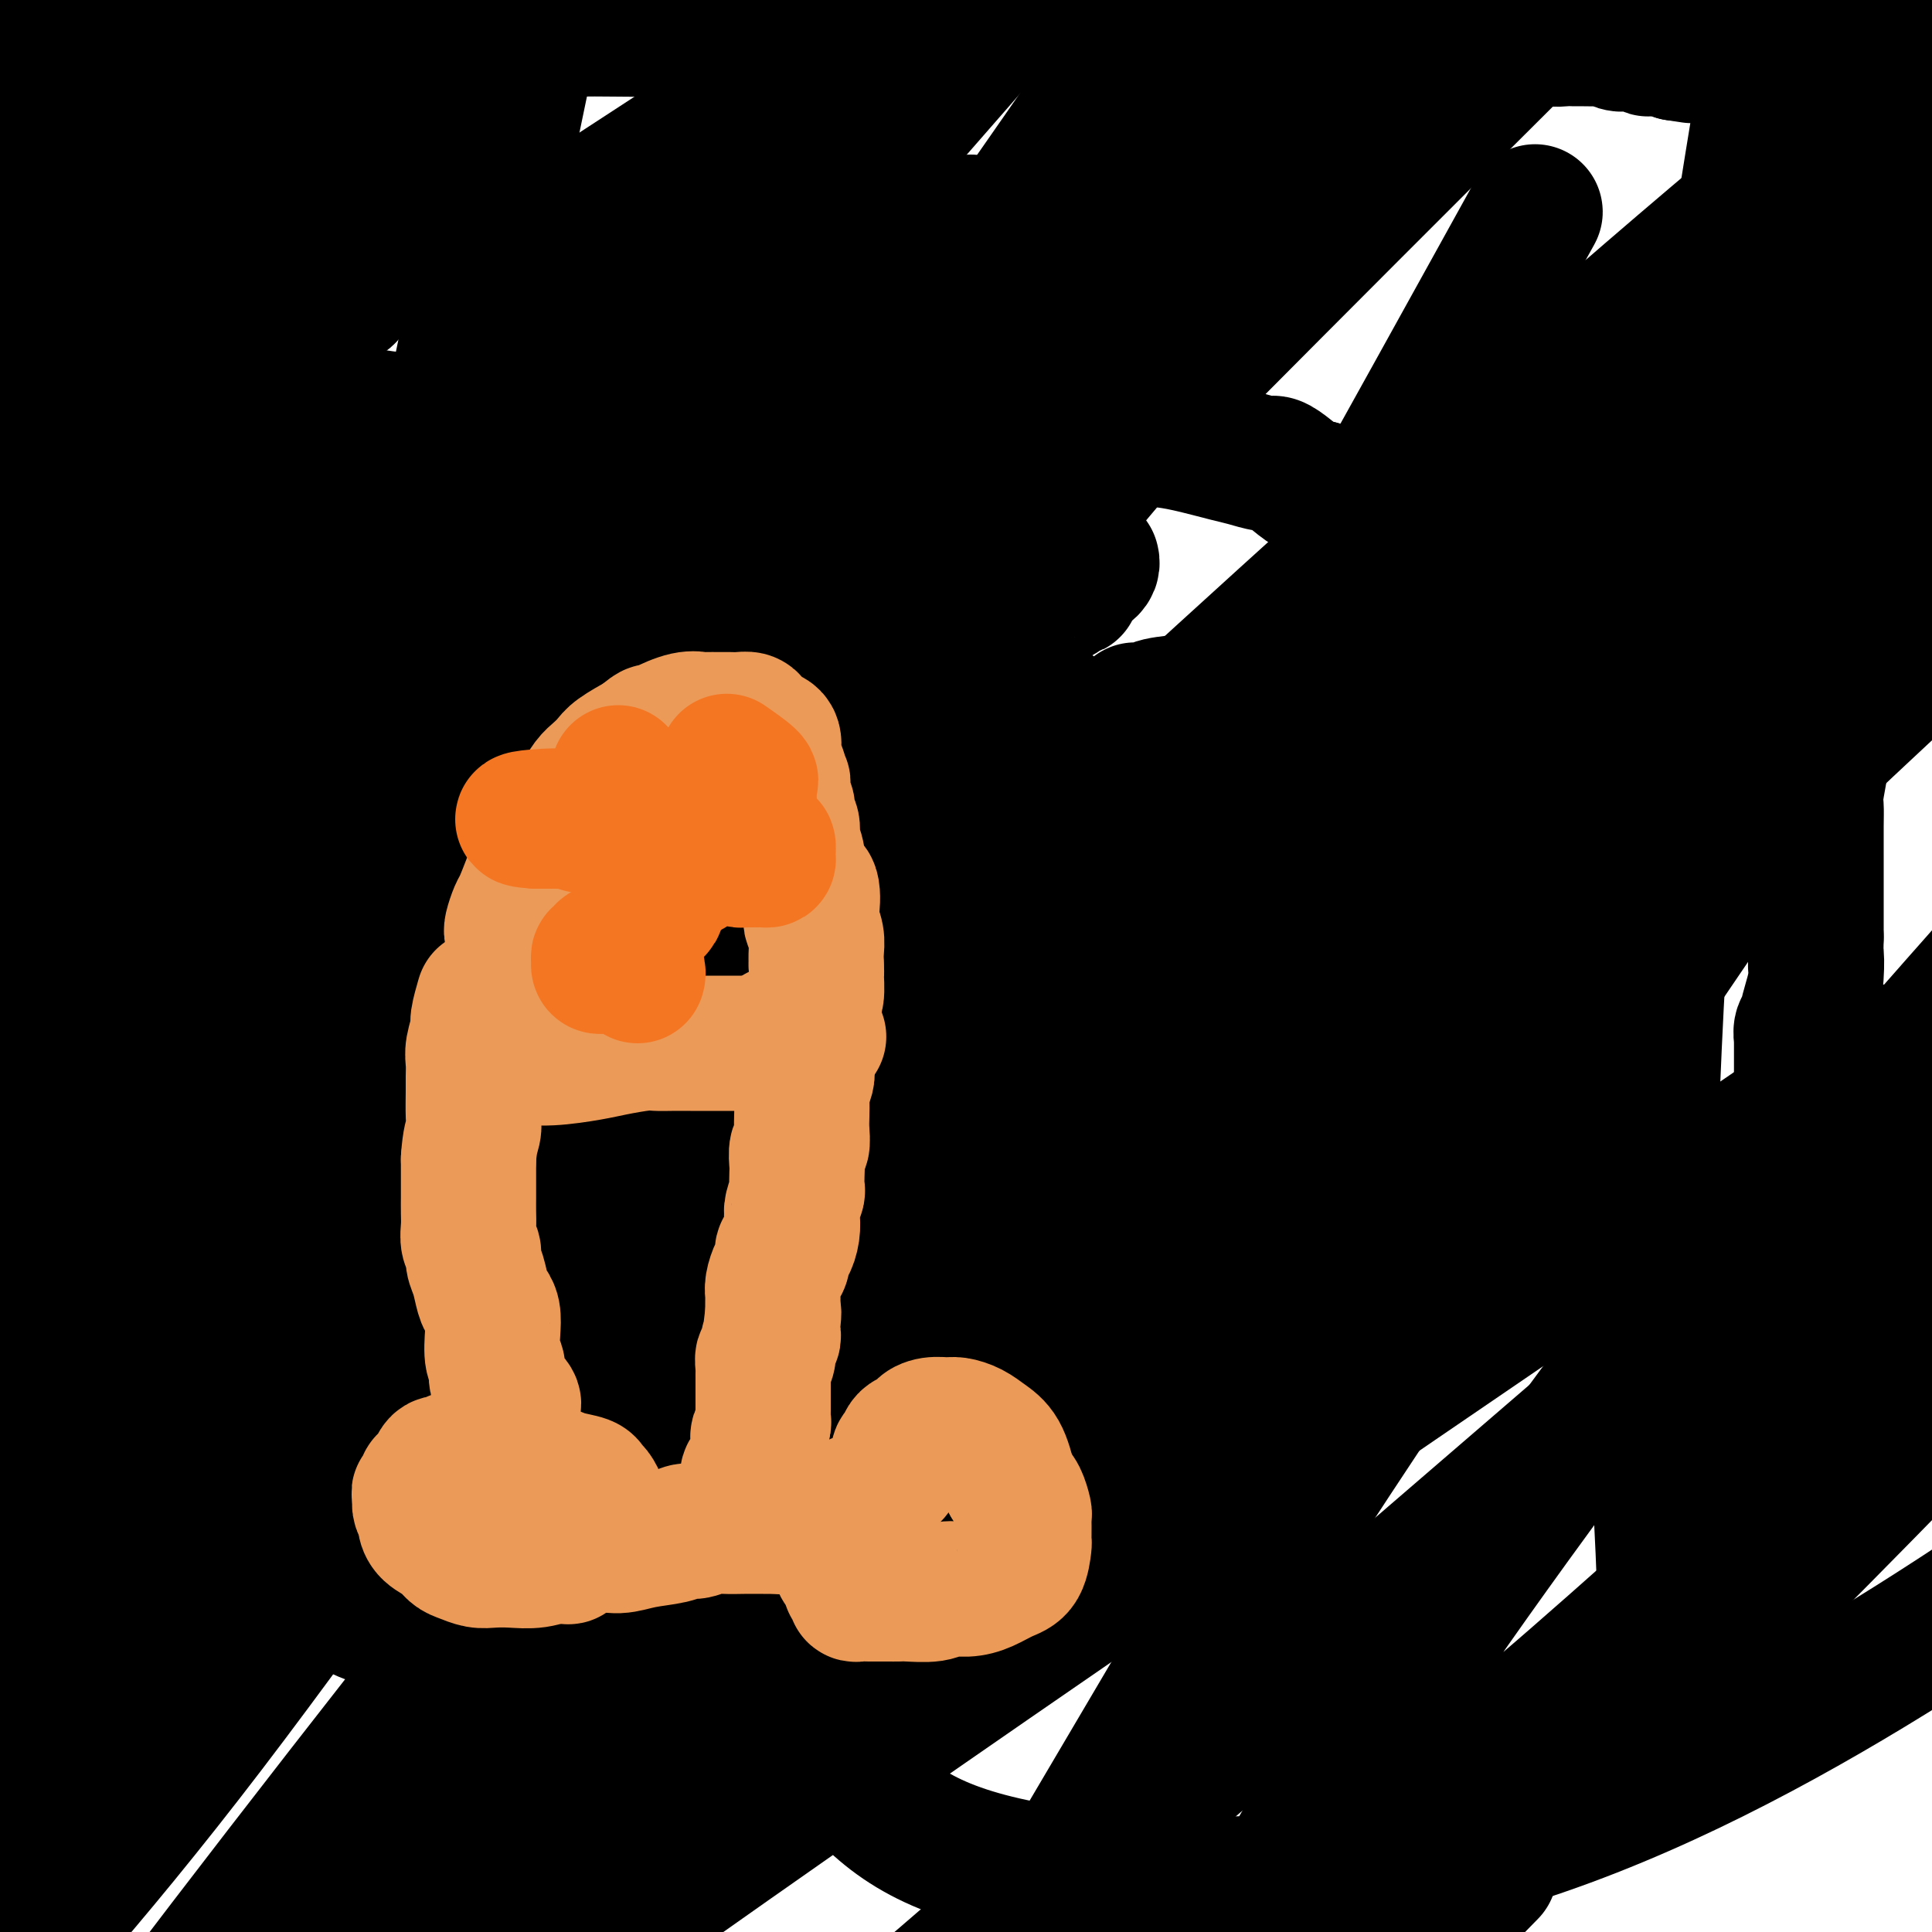 <svg viewBox='0 0 400 400' version='1.1' xmlns='http://www.w3.org/2000/svg' xmlns:xlink='http://www.w3.org/1999/xlink'><g fill='none' stroke='#000000' stroke-width='28' stroke-linecap='round' stroke-linejoin='round'><path d='M46,163c0.000,0.000 0.100,0.100 0.1,0.1'/><path d='M48,153c0.000,0.000 0.100,0.100 0.1,0.1'/><path d='M67,154c0.000,0.000 0.100,0.100 0.1,0.1'/><path d='M60,158c0.000,0.000 0.100,0.100 0.1,0.1'/><path d='M55,171c0.000,0.000 0.100,0.100 0.1,0.1'/><path d='M66,147c0.006,-0.453 0.013,-0.906 0,-1c-0.013,-0.094 -0.045,0.171 0,0c0.045,-0.171 0.166,-0.777 0,-1c-0.166,-0.223 -0.619,-0.063 -1,0c-0.381,0.063 -0.690,0.027 -1,0c-0.310,-0.027 -0.622,-0.046 -1,0c-0.378,0.046 -0.822,0.156 -1,0c-0.178,-0.156 -0.089,-0.578 0,-1'/><path d='M62,144c-0.798,-0.464 -0.792,-0.124 -1,0c-0.208,0.124 -0.629,0.034 -1,0c-0.371,-0.034 -0.692,-0.010 -1,0c-0.308,0.010 -0.602,0.006 -1,0c-0.398,-0.006 -0.899,-0.016 -1,0c-0.101,0.016 0.198,0.057 0,0c-0.198,-0.057 -0.894,-0.212 -1,0c-0.106,0.212 0.379,0.793 0,1c-0.379,0.207 -1.621,0.042 -2,0c-0.379,-0.042 0.105,0.040 0,0c-0.105,-0.040 -0.798,-0.203 -1,0c-0.202,0.203 0.087,0.772 0,1c-0.087,0.228 -0.549,0.117 -1,0c-0.451,-0.117 -0.890,-0.238 -1,0c-0.110,0.238 0.111,0.834 0,1c-0.111,0.166 -0.552,-0.099 -1,0c-0.448,0.099 -0.904,0.563 -1,1c-0.096,0.437 0.166,0.849 0,1c-0.166,0.151 -0.762,0.043 -1,0c-0.238,-0.043 -0.119,-0.022 0,0'/><path d='M48,149c-2.101,1.013 -0.352,1.046 0,1c0.352,-0.046 -0.693,-0.170 -1,0c-0.307,0.170 0.124,0.633 0,1c-0.124,0.367 -0.804,0.637 -1,1c-0.196,0.363 0.091,0.818 0,1c-0.091,0.182 -0.560,0.090 -1,0c-0.440,-0.090 -0.850,-0.179 -1,0c-0.150,0.179 -0.040,0.626 0,1c0.040,0.374 0.011,0.674 0,1c-0.011,0.326 -0.003,0.679 0,1c0.003,0.321 0.001,0.611 0,1c-0.001,0.389 -0.000,0.877 0,1c0.000,0.123 0.000,-0.121 0,0c-0.000,0.121 -0.000,0.606 0,1c0.000,0.394 0.000,0.697 0,1c-0.000,0.303 -0.000,0.606 0,1c0.000,0.394 0.000,0.878 0,1c-0.000,0.122 -0.001,-0.118 0,0c0.001,0.118 0.004,0.592 0,1c-0.004,0.408 -0.015,0.748 0,1c0.015,0.252 0.057,0.414 0,1c-0.057,0.586 -0.211,1.596 0,2c0.211,0.404 0.789,0.201 1,0c0.211,-0.201 0.057,-0.400 0,0c-0.057,0.400 -0.016,1.400 0,2c0.016,0.600 0.008,0.800 0,1'/><path d='M45,170c0.377,2.411 0.818,0.440 1,0c0.182,-0.440 0.105,0.652 0,1c-0.105,0.348 -0.238,-0.048 0,0c0.238,0.048 0.847,0.538 1,1c0.153,0.462 -0.151,0.894 0,1c0.151,0.106 0.757,-0.115 1,0c0.243,0.115 0.122,0.566 0,1c-0.122,0.434 -0.244,0.852 0,1c0.244,0.148 0.853,0.025 1,0c0.147,-0.025 -0.168,0.046 0,0c0.168,-0.046 0.819,-0.209 1,0c0.181,0.209 -0.109,0.792 0,1c0.109,0.208 0.617,0.042 1,0c0.383,-0.042 0.642,0.041 1,0c0.358,-0.041 0.817,-0.207 1,0c0.183,0.207 0.090,0.788 0,1c-0.090,0.212 -0.178,0.057 0,0c0.178,-0.057 0.621,-0.015 1,0c0.379,0.015 0.693,0.004 1,0c0.307,-0.004 0.607,-0.001 1,0c0.393,0.001 0.879,0.000 1,0c0.121,-0.000 -0.122,-0.000 0,0c0.122,0.000 0.610,0.000 1,0c0.390,-0.000 0.683,-0.000 1,0c0.317,0.000 0.659,0.000 1,0'/><path d='M60,177c2.020,0.083 1.070,-0.709 1,-1c-0.070,-0.291 0.742,-0.082 1,0c0.258,0.082 -0.037,0.036 0,0c0.037,-0.036 0.405,-0.062 1,0c0.595,0.062 1.417,0.214 2,0c0.583,-0.214 0.926,-0.793 1,-1c0.074,-0.207 -0.121,-0.042 0,0c0.121,0.042 0.558,-0.040 1,0c0.442,0.040 0.888,0.203 1,0c0.112,-0.203 -0.110,-0.772 0,-1c0.110,-0.228 0.552,-0.117 1,0c0.448,0.117 0.904,0.238 1,0c0.096,-0.238 -0.166,-0.834 0,-1c0.166,-0.166 0.761,0.099 1,0c0.239,-0.099 0.121,-0.561 0,-1c-0.121,-0.439 -0.244,-0.854 0,-1c0.244,-0.146 0.854,-0.024 1,0c0.146,0.024 -0.171,-0.049 0,0c0.171,0.049 0.830,0.221 1,0c0.170,-0.221 -0.151,-0.833 0,-1c0.151,-0.167 0.772,0.113 1,0c0.228,-0.113 0.061,-0.618 0,-1c-0.061,-0.382 -0.016,-0.641 0,-1c0.016,-0.359 0.005,-0.817 0,-1c-0.005,-0.183 -0.002,-0.092 0,0'/><path d='M74,167c0.774,-1.262 0.207,-0.916 0,-1c-0.207,-0.084 -0.056,-0.596 0,-1c0.056,-0.404 0.015,-0.700 0,-1c-0.015,-0.300 -0.004,-0.605 0,-1c0.004,-0.395 0.001,-0.879 0,-1c-0.001,-0.121 0.001,0.122 0,0c-0.001,-0.122 -0.004,-0.607 0,-1c0.004,-0.393 0.015,-0.693 0,-1c-0.015,-0.307 -0.056,-0.622 0,-1c0.056,-0.378 0.208,-0.819 0,-1c-0.208,-0.181 -0.778,-0.100 -1,0c-0.222,0.100 -0.098,0.220 0,0c0.098,-0.220 0.170,-0.780 0,-1c-0.170,-0.220 -0.580,-0.102 -1,0c-0.420,0.102 -0.849,0.186 -1,0c-0.151,-0.186 -0.025,-0.642 0,-1c0.025,-0.358 -0.050,-0.618 0,-1c0.050,-0.382 0.225,-0.887 0,-1c-0.225,-0.113 -0.849,0.167 -1,0c-0.151,-0.167 0.171,-0.780 0,-1c-0.171,-0.220 -0.834,-0.048 -1,0c-0.166,0.048 0.165,-0.029 0,0c-0.165,0.029 -0.828,0.162 -1,0c-0.172,-0.162 0.146,-0.621 0,-1c-0.146,-0.379 -0.756,-0.680 -1,-1c-0.244,-0.320 -0.122,-0.660 0,-1'/><path d='M67,150c-1.022,-1.477 -0.077,-1.169 0,-1c0.077,0.169 -0.714,0.199 -1,0c-0.286,-0.199 -0.066,-0.628 0,-1c0.066,-0.372 -0.021,-0.688 0,-1c0.021,-0.312 0.150,-0.620 0,-1c-0.150,-0.380 -0.579,-0.833 -1,-1c-0.421,-0.167 -0.835,-0.048 -1,0c-0.165,0.048 -0.083,0.024 0,0'/><path d='M199,149c-0.342,-0.009 -0.684,-0.017 -1,0c-0.316,0.017 -0.607,0.060 -1,0c-0.393,-0.060 -0.890,-0.222 -1,0c-0.110,0.222 0.167,0.829 0,1c-0.167,0.171 -0.777,-0.094 -1,0c-0.223,0.094 -0.059,0.546 0,1c0.059,0.454 0.013,0.909 0,1c-0.013,0.091 0.008,-0.183 0,0c-0.008,0.183 -0.043,0.822 0,1c0.043,0.178 0.165,-0.106 0,0c-0.165,0.106 -0.619,0.602 -1,1c-0.381,0.398 -0.691,0.699 -1,1'/><path d='M193,155c-0.924,1.111 -0.234,0.889 0,1c0.234,0.111 0.011,0.555 0,1c-0.011,0.445 0.189,0.893 0,1c-0.189,0.107 -0.769,-0.125 -1,0c-0.231,0.125 -0.115,0.607 0,1c0.115,0.393 0.227,0.697 0,1c-0.227,0.303 -0.793,0.606 -1,1c-0.207,0.394 -0.056,0.879 0,1c0.056,0.121 0.015,-0.123 0,0c-0.015,0.123 -0.005,0.611 0,1c0.005,0.389 0.005,0.679 0,1c-0.005,0.321 -0.016,0.673 0,1c0.016,0.327 0.060,0.627 0,1c-0.060,0.373 -0.222,0.817 0,1c0.222,0.183 0.829,0.105 1,0c0.171,-0.105 -0.095,-0.238 0,0c0.095,0.238 0.551,0.847 1,1c0.449,0.153 0.890,-0.151 1,0c0.110,0.151 -0.111,0.757 0,1c0.111,0.243 0.556,0.121 1,0'/><path d='M195,169c0.614,0.472 0.150,0.652 0,1c-0.150,0.348 0.015,0.863 0,1c-0.015,0.137 -0.210,-0.104 0,0c0.210,0.104 0.826,0.553 1,1c0.174,0.447 -0.094,0.890 0,1c0.094,0.110 0.551,-0.115 1,0c0.449,0.115 0.890,0.570 1,1c0.110,0.430 -0.111,0.833 0,1c0.111,0.167 0.556,0.096 1,0c0.444,-0.096 0.888,-0.218 1,0c0.112,0.218 -0.110,0.775 0,1c0.110,0.225 0.550,0.117 1,0c0.450,-0.117 0.909,-0.241 1,0c0.091,0.241 -0.187,0.849 0,1c0.187,0.151 0.838,-0.156 1,0c0.162,0.156 -0.164,0.774 0,1c0.164,0.226 0.817,0.061 1,0c0.183,-0.061 -0.106,-0.016 0,0c0.106,0.016 0.605,0.004 1,0c0.395,-0.004 0.684,-0.001 1,0c0.316,0.001 0.658,0.001 1,0'/><path d='M207,178c1.322,0.309 1.128,0.083 1,0c-0.128,-0.083 -0.189,-0.022 0,0c0.189,0.022 0.629,0.006 1,0c0.371,-0.006 0.673,-0.002 1,0c0.327,0.002 0.679,0.000 1,0c0.321,-0.000 0.611,-0.000 1,0c0.389,0.000 0.878,0.000 1,0c0.122,-0.000 -0.121,-0.000 0,0c0.121,0.000 0.606,0.000 1,0c0.394,-0.000 0.697,-0.000 1,0c0.303,0.000 0.606,-0.000 1,0c0.394,0.000 0.879,0.000 1,0c0.121,-0.000 -0.123,-0.000 0,0c0.123,0.000 0.611,0.000 1,0c0.389,-0.000 0.678,-0.000 1,0c0.322,0.000 0.678,0.001 1,0c0.322,-0.001 0.611,-0.004 1,0c0.389,0.004 0.877,0.016 1,0c0.123,-0.016 -0.121,-0.060 0,0c0.121,0.060 0.606,0.222 1,0c0.394,-0.222 0.698,-0.829 1,-1c0.302,-0.171 0.602,0.095 1,0c0.398,-0.095 0.894,-0.550 1,-1c0.106,-0.450 -0.179,-0.894 0,-1c0.179,-0.106 0.821,0.126 1,0c0.179,-0.126 -0.106,-0.610 0,-1c0.106,-0.390 0.603,-0.685 1,-1c0.397,-0.315 0.694,-0.652 1,-1c0.306,-0.348 0.621,-0.709 1,-1c0.379,-0.291 0.823,-0.512 1,-1c0.177,-0.488 0.089,-1.244 0,-2'/><path d='M231,168c1.399,-1.632 1.895,-1.211 2,-1c0.105,0.211 -0.182,0.211 0,0c0.182,-0.211 0.833,-0.635 1,-1c0.167,-0.365 -0.150,-0.673 0,-1c0.150,-0.327 0.768,-0.675 1,-1c0.232,-0.325 0.077,-0.627 0,-1c-0.077,-0.373 -0.076,-0.818 0,-1c0.076,-0.182 0.226,-0.100 0,0c-0.226,0.100 -0.830,0.220 -1,0c-0.170,-0.220 0.094,-0.780 0,-1c-0.094,-0.220 -0.545,-0.102 -1,0c-0.455,0.102 -0.914,0.186 -1,0c-0.086,-0.186 0.202,-0.641 0,-1c-0.202,-0.359 -0.894,-0.621 -1,-1c-0.106,-0.379 0.375,-0.875 0,-1c-0.375,-0.125 -1.607,0.121 -2,0c-0.393,-0.121 0.053,-0.611 0,-1c-0.053,-0.389 -0.606,-0.679 -1,-1c-0.394,-0.321 -0.631,-0.674 -1,-1c-0.369,-0.326 -0.872,-0.626 -1,-1c-0.128,-0.374 0.119,-0.821 0,-1c-0.119,-0.179 -0.606,-0.089 -1,0c-0.394,0.089 -0.697,0.178 -1,0c-0.303,-0.178 -0.607,-0.622 -1,-1c-0.393,-0.378 -0.876,-0.690 -1,-1c-0.124,-0.310 0.111,-0.619 0,-1c-0.111,-0.381 -0.568,-0.833 -1,-1c-0.432,-0.167 -0.838,-0.048 -1,0c-0.162,0.048 -0.081,0.024 0,0'/><path d='M220,149c-2.483,-2.123 -1.190,-0.429 -1,0c0.190,0.429 -0.723,-0.407 -1,-1c-0.277,-0.593 0.081,-0.944 0,-1c-0.081,-0.056 -0.600,0.181 -1,0c-0.400,-0.181 -0.680,-0.780 -1,-1c-0.320,-0.220 -0.678,-0.060 -1,0c-0.322,0.060 -0.607,0.020 -1,0c-0.393,-0.020 -0.894,-0.020 -1,0c-0.106,0.020 0.183,0.061 0,0c-0.183,-0.061 -0.836,-0.223 -1,0c-0.164,0.223 0.162,0.830 0,1c-0.162,0.170 -0.813,-0.096 -1,0c-0.187,0.096 0.090,0.554 0,1c-0.090,0.446 -0.546,0.880 -1,1c-0.454,0.120 -0.906,-0.072 -1,0c-0.094,0.072 0.171,0.410 0,1c-0.171,0.590 -0.778,1.433 -1,2c-0.222,0.567 -0.060,0.859 0,1c0.060,0.141 0.016,0.132 0,0c-0.016,-0.132 -0.004,-0.385 0,0c0.004,0.385 0.001,1.410 0,2c-0.001,0.590 0.002,0.746 0,1c-0.002,0.254 -0.008,0.608 0,1c0.008,0.392 0.029,0.823 0,1c-0.029,0.177 -0.110,0.100 0,0c0.110,-0.100 0.411,-0.223 1,0c0.589,0.223 1.466,0.791 2,1c0.534,0.209 0.724,0.060 1,0c0.276,-0.060 0.638,-0.030 1,0'/><path d='M213,159c0.952,0.155 0.833,0.041 1,0c0.167,-0.041 0.619,-0.011 1,0c0.381,0.011 0.690,0.003 1,0c0.310,-0.003 0.622,-0.001 1,0c0.378,0.001 0.822,0.000 1,0c0.178,-0.000 0.089,-0.000 0,0'/><path d='M12,271c0.094,0.431 0.188,0.861 1,1c0.812,0.139 2.342,-0.014 3,0c0.658,0.014 0.444,0.194 2,1c1.556,0.806 4.880,2.239 7,3c2.120,0.761 3.034,0.849 4,1c0.966,0.151 1.985,0.366 4,1c2.015,0.634 5.027,1.686 7,2c1.973,0.314 2.906,-0.112 4,0c1.094,0.112 2.348,0.762 4,1c1.652,0.238 3.702,0.064 5,0c1.298,-0.064 1.842,-0.017 4,0c2.158,0.017 5.929,0.004 8,0c2.071,-0.004 2.443,-0.000 5,0c2.557,0.000 7.299,-0.004 10,0c2.701,0.004 3.360,0.016 5,0c1.640,-0.016 4.260,-0.059 8,0c3.740,0.059 8.600,0.222 13,0c4.400,-0.222 8.338,-0.829 11,-1c2.662,-0.171 4.046,0.094 7,0c2.954,-0.094 7.477,-0.547 12,-1'/><path d='M136,279c14.351,-0.311 6.228,-0.087 5,0c-1.228,0.087 4.437,0.037 7,0c2.563,-0.037 2.022,-0.063 3,0c0.978,0.063 3.473,0.213 5,0c1.527,-0.213 2.084,-0.788 4,-1c1.916,-0.212 5.190,-0.060 7,0c1.810,0.060 2.157,0.027 4,0c1.843,-0.027 5.181,-0.048 7,0c1.819,0.048 2.118,0.164 3,0c0.882,-0.164 2.347,-0.608 5,-1c2.653,-0.392 6.494,-0.731 9,-1c2.506,-0.269 3.678,-0.468 6,-1c2.322,-0.532 5.795,-1.396 8,-2c2.205,-0.604 3.142,-0.948 4,-1c0.858,-0.052 1.637,0.189 3,0c1.363,-0.189 3.310,-0.808 5,-1c1.690,-0.192 3.124,0.042 4,0c0.876,-0.042 1.194,-0.359 3,-1c1.806,-0.641 5.101,-1.607 7,-2c1.899,-0.393 2.401,-0.214 3,0c0.599,0.214 1.296,0.464 3,0c1.704,-0.464 4.416,-1.641 6,-2c1.584,-0.359 2.041,0.101 3,0c0.959,-0.101 2.420,-0.763 4,-1c1.580,-0.237 3.280,-0.049 5,0c1.720,0.049 3.461,-0.042 5,0c1.539,0.042 2.876,0.217 4,0c1.124,-0.217 2.033,-0.828 3,-1c0.967,-0.172 1.990,0.094 3,0c1.010,-0.094 2.005,-0.547 3,-1'/><path d='M277,263c15.436,-2.478 6.027,-1.173 3,-1c-3.027,0.173 0.329,-0.784 2,-1c1.671,-0.216 1.657,0.310 2,0c0.343,-0.310 1.044,-1.456 2,-2c0.956,-0.544 2.169,-0.485 3,-1c0.831,-0.515 1.281,-1.602 2,-2c0.719,-0.398 1.708,-0.107 2,0c0.292,0.107 -0.114,0.029 0,0c0.114,-0.029 0.747,-0.008 1,0c0.253,0.008 0.127,0.004 0,0'/><path d='M27,88c0.740,0.112 1.481,0.223 2,0c0.519,-0.223 0.817,-0.781 2,-1c1.183,-0.219 3.251,-0.098 5,0c1.749,0.098 3.177,0.172 5,0c1.823,-0.172 4.039,-0.592 6,-1c1.961,-0.408 3.668,-0.804 8,-1c4.332,-0.196 11.289,-0.193 15,0c3.711,0.193 4.175,0.575 6,1c1.825,0.425 5.010,0.892 8,1c2.990,0.108 5.787,-0.144 8,0c2.213,0.144 3.844,0.683 5,1c1.156,0.317 1.837,0.411 5,1c3.163,0.589 8.809,1.674 12,2c3.191,0.326 3.929,-0.106 6,0c2.071,0.106 5.477,0.750 7,1c1.523,0.250 1.165,0.106 2,0c0.835,-0.106 2.863,-0.173 4,0c1.137,0.173 1.383,0.585 2,1c0.617,0.415 1.605,0.833 2,1c0.395,0.167 0.198,0.084 0,0'/><path d='M137,94c10.536,1.393 3.375,0.375 1,0c-2.375,-0.375 0.036,-0.107 1,0c0.964,0.107 0.482,0.054 0,0'/><path d='M173,85c0.298,-0.024 0.596,-0.048 1,0c0.404,0.048 0.913,0.168 2,0c1.087,-0.168 2.752,-0.623 4,-1c1.248,-0.377 2.079,-0.675 4,-1c1.921,-0.325 4.933,-0.676 7,-1c2.067,-0.324 3.188,-0.621 4,-1c0.812,-0.379 1.316,-0.840 3,-1c1.684,-0.160 4.548,-0.020 6,0c1.452,0.020 1.492,-0.080 2,0c0.508,0.080 1.484,0.340 3,1c1.516,0.660 3.572,1.720 5,2c1.428,0.280 2.229,-0.220 3,0c0.771,0.220 1.514,1.158 3,2c1.486,0.842 3.716,1.586 5,2c1.284,0.414 1.621,0.496 3,1c1.379,0.504 3.799,1.430 6,2c2.201,0.570 4.183,0.784 6,1c1.817,0.216 3.469,0.435 6,1c2.531,0.565 5.940,1.476 8,2c2.060,0.524 2.772,0.659 4,1c1.228,0.341 2.973,0.887 4,1c1.027,0.113 1.337,-0.207 2,0c0.663,0.207 1.678,0.940 3,2c1.322,1.060 2.949,2.446 4,3c1.051,0.554 1.525,0.277 2,0'/><path d='M273,101c11.178,3.489 4.622,1.711 2,1c-2.622,-0.711 -1.311,-0.356 0,0'/><path d='M7,281c0.423,0.745 0.847,1.490 1,2c0.153,0.510 0.037,0.784 1,2c0.963,1.216 3.007,3.373 5,5c1.993,1.627 3.935,2.723 5,4c1.065,1.277 1.254,2.736 4,5c2.746,2.264 8.051,5.332 12,8c3.949,2.668 6.543,4.936 9,7c2.457,2.064 4.779,3.925 8,6c3.221,2.075 7.342,4.365 10,6c2.658,1.635 3.853,2.615 6,4c2.147,1.385 5.247,3.173 7,4c1.753,0.827 2.159,0.692 3,1c0.841,0.308 2.116,1.059 4,2c1.884,0.941 4.378,2.070 6,3c1.622,0.930 2.373,1.659 4,2c1.627,0.341 4.129,0.294 6,1c1.871,0.706 3.110,2.164 4,3c0.890,0.836 1.432,1.051 3,1c1.568,-0.051 4.163,-0.367 6,0c1.837,0.367 2.916,1.419 4,2c1.084,0.581 2.174,0.692 4,1c1.826,0.308 4.390,0.815 6,1c1.610,0.185 2.267,0.050 3,0c0.733,-0.050 1.544,-0.013 3,0c1.456,0.013 3.559,0.004 5,0c1.441,-0.004 2.221,-0.002 3,0'/><path d='M139,351c6.547,0.610 5.913,0.135 6,0c0.087,-0.135 0.894,0.071 2,0c1.106,-0.071 2.512,-0.418 5,-1c2.488,-0.582 6.060,-1.398 8,-2c1.940,-0.602 2.250,-0.991 3,-1c0.750,-0.009 1.940,0.363 3,0c1.060,-0.363 1.989,-1.461 3,-2c1.011,-0.539 2.105,-0.519 3,-1c0.895,-0.481 1.590,-1.463 3,-2c1.410,-0.537 3.533,-0.628 5,-1c1.467,-0.372 2.276,-1.024 4,-2c1.724,-0.976 4.361,-2.275 6,-3c1.639,-0.725 2.280,-0.876 3,-1c0.720,-0.124 1.519,-0.222 3,-1c1.481,-0.778 3.642,-2.236 5,-3c1.358,-0.764 1.911,-0.835 3,-1c1.089,-0.165 2.713,-0.425 4,-1c1.287,-0.575 2.235,-1.466 3,-2c0.765,-0.534 1.346,-0.712 3,-1c1.654,-0.288 4.381,-0.686 6,-1c1.619,-0.314 2.131,-0.545 3,-1c0.869,-0.455 2.094,-1.133 4,-2c1.906,-0.867 4.491,-1.922 6,-3c1.509,-1.078 1.940,-2.181 3,-3c1.060,-0.819 2.749,-1.356 4,-2c1.251,-0.644 2.064,-1.395 3,-2c0.936,-0.605 1.994,-1.066 3,-2c1.006,-0.934 1.960,-2.343 3,-3c1.040,-0.657 2.165,-0.561 3,-1c0.835,-0.439 1.382,-1.411 2,-2c0.618,-0.589 1.309,-0.794 2,-1'/><path d='M256,303c5.243,-3.834 1.849,-2.920 1,-3c-0.849,-0.080 0.846,-1.155 2,-2c1.154,-0.845 1.765,-1.460 2,-2c0.235,-0.540 0.093,-1.005 1,-2c0.907,-0.995 2.862,-2.520 4,-4c1.138,-1.480 1.458,-2.914 2,-4c0.542,-1.086 1.307,-1.825 2,-3c0.693,-1.175 1.316,-2.788 2,-4c0.684,-1.212 1.431,-2.024 2,-3c0.569,-0.976 0.961,-2.117 1,-3c0.039,-0.883 -0.274,-1.507 0,-2c0.274,-0.493 1.135,-0.854 2,-2c0.865,-1.146 1.735,-3.078 2,-4c0.265,-0.922 -0.073,-0.835 0,-1c0.073,-0.165 0.558,-0.583 1,-1c0.442,-0.417 0.841,-0.833 1,-1c0.159,-0.167 0.080,-0.083 0,0'/><path d='M41,130c-0.018,-0.167 -0.036,-0.334 0,-1c0.036,-0.666 0.126,-1.831 0,-2c-0.126,-0.169 -0.467,0.658 -1,0c-0.533,-0.658 -1.257,-2.801 -2,-4c-0.743,-1.199 -1.505,-1.452 -2,-2c-0.495,-0.548 -0.724,-1.390 -1,-2c-0.276,-0.610 -0.599,-0.989 -1,-1c-0.401,-0.011 -0.878,0.344 -1,0c-0.122,-0.344 0.112,-1.387 0,-2c-0.112,-0.613 -0.570,-0.796 -1,-1c-0.430,-0.204 -0.834,-0.430 -1,-1c-0.166,-0.570 -0.096,-1.483 0,-2c0.096,-0.517 0.218,-0.639 0,-1c-0.218,-0.361 -0.777,-0.960 -1,-1c-0.223,-0.040 -0.112,0.480 0,1'/><path d='M30,111c-1.369,-2.321 0.708,1.375 2,3c1.292,1.625 1.798,1.179 2,1c0.202,-0.179 0.101,-0.089 0,0'/><path d='M57,134c0.327,0.051 0.655,0.102 1,0c0.345,-0.102 0.709,-0.356 1,-1c0.291,-0.644 0.510,-1.678 1,-2c0.490,-0.322 1.252,0.069 2,0c0.748,-0.069 1.484,-0.598 2,-1c0.516,-0.402 0.813,-0.678 1,-1c0.187,-0.322 0.263,-0.691 1,-1c0.737,-0.309 2.135,-0.559 3,-1c0.865,-0.441 1.197,-1.074 2,-2c0.803,-0.926 2.076,-2.146 3,-3c0.924,-0.854 1.500,-1.342 2,-2c0.500,-0.658 0.925,-1.487 2,-2c1.075,-0.513 2.798,-0.712 4,-1c1.202,-0.288 1.881,-0.666 2,-1c0.119,-0.334 -0.322,-0.626 0,-1c0.322,-0.374 1.406,-0.832 2,-1c0.594,-0.168 0.698,-0.045 1,0c0.302,0.045 0.800,0.013 1,0c0.200,-0.013 0.100,-0.006 0,0'/><path d='M85,151c0.302,0.087 0.604,0.174 1,0c0.396,-0.174 0.885,-0.609 1,-1c0.115,-0.391 -0.144,-0.739 1,-1c1.144,-0.261 3.690,-0.436 5,-1c1.310,-0.564 1.385,-1.516 2,-2c0.615,-0.484 1.771,-0.501 3,-1c1.229,-0.499 2.531,-1.481 3,-2c0.469,-0.519 0.104,-0.574 1,-1c0.896,-0.426 3.051,-1.223 4,-2c0.949,-0.777 0.692,-1.532 1,-2c0.308,-0.468 1.183,-0.647 2,-1c0.817,-0.353 1.578,-0.879 2,-1c0.422,-0.121 0.505,0.163 1,0c0.495,-0.163 1.403,-0.775 2,-1c0.597,-0.225 0.885,-0.064 1,0c0.115,0.064 0.058,0.032 0,0'/><path d='M180,149c0.179,-0.351 0.359,-0.702 0,-1c-0.359,-0.298 -1.256,-0.544 -2,-1c-0.744,-0.456 -1.335,-1.122 -2,-2c-0.665,-0.878 -1.404,-1.967 -2,-3c-0.596,-1.033 -1.048,-2.008 -2,-3c-0.952,-0.992 -2.402,-2.000 -3,-3c-0.598,-1.000 -0.344,-1.993 -1,-3c-0.656,-1.007 -2.222,-2.027 -3,-3c-0.778,-0.973 -0.767,-1.899 -1,-3c-0.233,-1.101 -0.711,-2.376 -1,-3c-0.289,-0.624 -0.389,-0.598 -1,-1c-0.611,-0.402 -1.733,-1.232 -2,-2c-0.267,-0.768 0.320,-1.474 0,-2c-0.320,-0.526 -1.548,-0.872 -2,-1c-0.452,-0.128 -0.129,-0.036 0,0c0.129,0.036 0.065,0.018 0,0'/><path d='M208,133c0.260,-0.250 0.520,-0.499 1,-1c0.480,-0.501 1.179,-1.252 2,-2c0.821,-0.748 1.763,-1.492 2,-2c0.237,-0.508 -0.231,-0.780 0,-1c0.231,-0.220 1.161,-0.389 2,-1c0.839,-0.611 1.588,-1.666 2,-2c0.412,-0.334 0.488,0.052 1,0c0.512,-0.052 1.461,-0.542 2,-1c0.539,-0.458 0.669,-0.883 1,-1c0.331,-0.117 0.862,0.075 1,0c0.138,-0.075 -0.117,-0.415 0,-1c0.117,-0.585 0.606,-1.414 1,-2c0.394,-0.586 0.694,-0.928 1,-1c0.306,-0.072 0.618,0.125 1,0c0.382,-0.125 0.834,-0.572 1,-1c0.166,-0.428 0.048,-0.837 0,-1c-0.048,-0.163 -0.024,-0.082 0,0'/><path d='M235,147c1.229,0.089 2.457,0.179 3,0c0.543,-0.179 0.399,-0.625 2,-1c1.601,-0.375 4.945,-0.678 8,-1c3.055,-0.322 5.821,-0.665 8,-1c2.179,-0.335 3.770,-0.664 6,-1c2.230,-0.336 5.099,-0.679 7,-1c1.901,-0.321 2.833,-0.621 4,-1c1.167,-0.379 2.567,-0.837 4,-1c1.433,-0.163 2.899,-0.029 4,0c1.101,0.029 1.838,-0.045 3,0c1.162,0.045 2.750,0.208 4,0c1.250,-0.208 2.164,-0.788 3,-1c0.836,-0.212 1.595,-0.057 3,0c1.405,0.057 3.455,0.015 5,0c1.545,-0.015 2.584,-0.004 3,0c0.416,0.004 0.208,0.002 0,0'/><path d='M302,237c0.000,0.000 0.100,0.100 0.1,0.1'/><path d='M281,252c-0.124,-1.729 -0.248,-3.457 0,-5c0.248,-1.543 0.868,-2.900 1,-6c0.132,-3.100 -0.226,-7.944 -2,-17c-1.774,-9.056 -4.965,-22.325 -7,-30c-2.035,-7.675 -2.913,-9.755 -7,-12c-4.087,-2.245 -11.384,-4.655 -18,-5c-6.616,-0.345 -12.550,1.374 -19,3c-6.450,1.626 -13.415,3.159 -25,12c-11.585,8.841 -27.788,24.989 -38,37c-10.212,12.011 -14.431,19.884 -17,35c-2.569,15.116 -3.487,37.474 1,56c4.487,18.526 14.379,33.218 23,44c8.621,10.782 15.971,17.653 35,22c19.029,4.347 49.739,6.170 79,1c29.261,-5.170 57.075,-17.334 82,-31c24.925,-13.666 46.963,-28.833 69,-44'/><path d='M221,194c12.956,-6.756 25.911,-13.511 0,0c-25.911,13.511 -90.689,47.289 -160,104c-69.311,56.711 -143.156,136.356 -217,216'/><path d='M311,197c-19.333,20.333 -38.667,40.667 0,0c38.667,-40.667 135.333,-142.333 232,-244'/><path d='M325,298c18.083,-15.583 36.167,-31.167 0,0c-36.167,31.167 -126.583,109.083 -217,187'/><path d='M293,265c11.500,-19.500 23.000,-39.000 0,0c-23.000,39.000 -80.500,136.500 -138,234'/><path d='M213,328c-15.111,17.044 -30.222,34.089 0,0c30.222,-34.089 105.778,-119.311 184,-191c78.222,-71.689 159.111,-129.844 240,-188'/><path d='M318,216c28.083,-23.750 56.167,-47.500 0,0c-56.167,47.500 -196.583,166.250 -337,285'/><path d='M65,143c-1.690,3.464 -3.381,6.929 0,0c3.381,-6.929 11.833,-24.250 17,-34c5.167,-9.750 7.048,-11.929 -8,4c-15.048,15.929 -47.024,49.964 -79,84'/><path d='M111,50c-12.917,8.417 -25.833,16.833 0,0c25.833,-16.833 90.417,-58.917 155,-101'/><path d='M119,112c14.083,-15.083 28.167,-30.167 0,0c-28.167,30.167 -98.583,105.583 -169,181'/><path d='M34,101c-4.750,7.667 -9.500,15.333 0,0c9.500,-15.333 33.250,-53.667 57,-92'/><path d='M17,46c9.833,-10.250 19.667,-20.500 0,0c-19.667,20.500 -68.833,71.750 -118,123'/><path d='M369,45c-5.600,10.956 -11.200,21.911 -36,60c-24.800,38.089 -68.800,103.311 -114,164c-45.200,60.689 -91.600,116.844 -138,173'/><path d='M88,364c0.000,0.000 -53.000,61.000 -53,61'/><path d='M142,353c-17.048,17.417 -34.095,34.833 0,0c34.095,-34.833 119.333,-121.917 170,-175c50.667,-53.083 66.762,-72.167 77,-84c10.238,-11.833 14.619,-16.417 19,-21'/><path d='M385,84c-0.185,0.560 -0.369,1.119 0,0c0.369,-1.119 1.292,-3.917 -39,34c-40.292,37.917 -121.798,116.548 -178,174c-56.202,57.452 -87.101,93.726 -118,130'/><path d='M154,303c-17.157,20.488 -34.314,40.975 0,0c34.314,-40.975 120.099,-143.414 158,-188c37.901,-44.586 27.919,-31.320 25,-28c-2.919,3.320 1.226,-3.307 -3,-2c-4.226,1.307 -16.824,10.546 -41,31c-24.176,20.454 -59.932,52.122 -106,93c-46.068,40.878 -102.448,90.965 -160,145c-57.552,54.035 -116.276,112.017 -175,170'/><path d='M93,220c-4.276,4.790 -8.553,9.580 0,0c8.553,-9.580 29.934,-33.531 40,-44c10.066,-10.469 8.816,-7.457 2,-2c-6.816,5.457 -19.198,13.360 -28,19c-8.802,5.640 -14.024,9.019 -29,26c-14.976,16.981 -39.708,47.566 -63,77c-23.292,29.434 -45.146,57.717 -67,86'/><path d='M57,321c-20.489,19.067 -40.978,38.133 0,0c40.978,-38.133 143.422,-133.467 209,-193c65.578,-59.533 94.289,-83.267 123,-107'/><path d='M320,131c22.711,-26.244 45.422,-52.489 0,0c-45.422,52.489 -158.978,183.711 -223,261c-64.022,77.289 -78.511,100.644 -93,124'/><path d='M259,233c-12.500,16.500 -25.000,33.000 0,0c25.000,-33.000 87.500,-115.500 150,-198'/><path d='M285,177c16.667,-15.622 33.333,-31.244 0,0c-33.333,31.244 -116.667,109.356 -185,183c-68.333,73.644 -121.667,142.822 -175,212'/><path d='M25,297c-12.956,17.200 -25.911,34.400 0,0c25.911,-34.400 90.689,-120.400 139,-187c48.311,-66.600 80.156,-113.800 112,-161'/><path d='M16,215c13.083,-13.583 26.167,-27.167 0,0c-26.167,27.167 -91.583,95.083 -157,163'/><path d='M47,186c-16.750,19.167 -33.500,38.333 0,0c33.500,-38.333 117.250,-134.167 201,-230'/><path d='M106,146c12.083,-14.583 24.167,-29.167 0,0c-24.167,29.167 -84.583,102.083 -145,175'/><path d='M152,215c-4.805,4.527 -9.610,9.053 0,0c9.610,-9.053 33.636,-31.686 44,-41c10.364,-9.314 7.067,-5.311 1,1c-6.067,6.311 -14.905,14.929 -27,26c-12.095,11.071 -27.449,24.596 -50,53c-22.551,28.404 -52.300,71.687 -77,104c-24.700,32.313 -44.350,53.657 -64,75'/><path d='M34,359c-7.978,12.356 -15.956,24.711 0,0c15.956,-24.711 55.844,-86.489 103,-149c47.156,-62.511 101.578,-125.756 156,-189'/><path d='M247,56c1.481,-1.639 2.963,-3.279 0,0c-2.963,3.279 -10.370,11.476 -48,47c-37.630,35.524 -105.483,98.375 -141,134c-35.517,35.625 -38.697,44.025 -41,49c-2.303,4.975 -3.728,6.524 0,4c3.728,-2.524 12.607,-9.120 17,-10c4.393,-0.880 4.298,3.955 38,-28c33.702,-31.955 101.201,-100.702 154,-154c52.799,-53.298 90.900,-91.149 129,-129'/><path d='M207,199c-50.167,63.083 -100.333,126.167 -136,172c-35.667,45.833 -56.833,74.417 -78,103'/><path d='M169,307c-14.067,14.667 -28.133,29.333 0,0c28.133,-29.333 98.467,-102.667 150,-156c51.533,-53.333 84.267,-86.667 117,-120'/><path d='M358,180c7.689,-11.311 15.378,-22.622 0,0c-15.378,22.622 -53.822,79.178 -82,122c-28.178,42.822 -46.089,71.911 -64,101'/><path d='M284,347c-9.711,11.222 -19.422,22.444 0,0c19.422,-22.444 67.978,-78.556 107,-123c39.022,-44.444 68.511,-77.222 98,-110'/><path d='M360,252c6.257,-8.318 12.515,-16.636 0,0c-12.515,16.636 -43.801,58.225 -63,86c-19.199,27.775 -26.310,41.735 -30,48c-3.690,6.265 -3.958,4.834 1,2c4.958,-2.834 15.143,-7.071 28,-16c12.857,-8.929 28.388,-22.551 58,-49c29.612,-26.449 73.306,-65.724 117,-105'/><path d='M350,334c4.639,-4.821 9.279,-9.641 0,0c-9.279,9.641 -32.475,33.744 -42,44c-9.525,10.256 -5.378,6.667 -1,3c4.378,-3.667 8.986,-7.410 15,-12c6.014,-4.590 13.432,-10.026 31,-27c17.568,-16.974 45.284,-45.487 73,-74'/><path d='M304,392c3.833,-3.917 7.667,-7.833 0,0c-7.667,7.833 -26.833,27.417 -46,47'/><path d='M372,295c-3.083,5.167 -6.167,10.333 0,0c6.167,-10.333 21.583,-36.167 37,-62'/><path d='M386,220c-1.857,1.196 -3.714,2.393 0,0c3.714,-2.393 13.000,-8.375 -30,21c-43.000,29.375 -138.286,94.107 -205,141c-66.714,46.893 -104.857,75.946 -143,105'/><path d='M63,300c-10.844,15.689 -21.689,31.378 0,0c21.689,-31.378 75.911,-109.822 116,-165c40.089,-55.178 66.044,-87.089 92,-119'/><path d='M201,46c-18.000,13.417 -36.000,26.833 -72,58c-36.000,31.167 -90.000,80.083 -144,129'/><path d='M33,170c-9.933,12.222 -19.867,24.444 0,0c19.867,-24.444 69.533,-85.556 100,-122c30.467,-36.444 41.733,-48.222 53,-60'/><path d='M126,51c-38.333,42.417 -76.667,84.833 -106,122c-29.333,37.167 -49.667,69.083 -70,101'/><path d='M43,261c-12.467,13.311 -24.933,26.622 0,0c24.933,-26.622 87.267,-93.178 132,-145c44.733,-51.822 71.867,-88.911 99,-126'/><path d='M146,107c6.315,-7.601 12.631,-15.202 0,0c-12.631,15.202 -44.208,53.208 -59,73c-14.792,19.792 -12.798,21.369 -12,22c0.798,0.631 0.399,0.315 0,0'/><path d='M79,102c-0.019,-0.451 -0.037,-0.902 0,-1c0.037,-0.098 0.130,0.156 0,0c-0.130,-0.156 -0.482,-0.722 0,-1c0.482,-0.278 1.800,-0.269 3,0c1.200,0.269 2.283,0.799 3,1c0.717,0.201 1.067,0.074 2,0c0.933,-0.074 2.447,-0.096 3,0c0.553,0.096 0.145,0.309 1,0c0.855,-0.309 2.973,-1.139 4,-2c1.027,-0.861 0.965,-1.754 3,-4c2.035,-2.246 6.169,-5.845 8,-8c1.831,-2.155 1.360,-2.864 2,-4c0.640,-1.136 2.390,-2.698 3,-4c0.610,-1.302 0.081,-2.344 0,-3c-0.081,-0.656 0.285,-0.927 0,-2c-0.285,-1.073 -1.221,-2.947 -2,-4c-0.779,-1.053 -1.402,-1.283 -2,-2c-0.598,-0.717 -1.171,-1.919 -2,-3c-0.829,-1.081 -1.915,-2.040 -3,-3'/><path d='M102,62c-2.137,-4.196 -2.979,-6.186 -4,-8c-1.021,-1.814 -2.219,-3.453 -3,-5c-0.781,-1.547 -1.144,-3.001 -2,-4c-0.856,-0.999 -2.205,-1.542 -3,-2c-0.795,-0.458 -1.035,-0.832 -2,-1c-0.965,-0.168 -2.654,-0.131 -4,0c-1.346,0.131 -2.350,0.357 -4,1c-1.650,0.643 -3.945,1.705 -5,3c-1.055,1.295 -0.871,2.823 -1,4c-0.129,1.177 -0.570,2.003 -1,3c-0.430,0.997 -0.849,2.164 -1,3c-0.151,0.836 -0.036,1.342 0,2c0.036,0.658 -0.009,1.468 0,2c0.009,0.532 0.073,0.785 0,1c-0.073,0.215 -0.282,0.393 0,0c0.282,-0.393 1.056,-1.355 2,-4c0.944,-2.645 2.058,-6.971 4,-13c1.942,-6.029 4.714,-13.760 6,-18c1.286,-4.240 1.088,-4.987 1,-6c-0.088,-1.013 -0.067,-2.291 0,-3c0.067,-0.709 0.180,-0.848 0,-1c-0.180,-0.152 -0.653,-0.317 -1,0c-0.347,0.317 -0.566,1.115 -2,5c-1.434,3.885 -4.081,10.855 -7,17c-2.919,6.145 -6.108,11.464 -9,19c-2.892,7.536 -5.487,17.288 -7,22c-1.513,4.712 -1.946,4.384 -2,5c-0.054,0.616 0.270,2.176 0,3c-0.270,0.824 -1.135,0.912 -2,1'/><path d='M55,88c-4.708,10.866 -1.479,2.532 0,-1c1.479,-3.532 1.209,-2.261 1,-2c-0.209,0.261 -0.358,-0.488 0,-6c0.358,-5.512 1.222,-15.786 1,-23c-0.222,-7.214 -1.531,-11.368 -3,-16c-1.469,-4.632 -3.097,-9.742 -4,-12c-0.903,-2.258 -1.082,-1.664 -2,-2c-0.918,-0.336 -2.574,-1.603 -4,-2c-1.426,-0.397 -2.623,0.077 -3,0c-0.377,-0.077 0.067,-0.703 -1,0c-1.067,0.703 -3.645,2.735 -5,6c-1.355,3.265 -1.486,7.763 -2,14c-0.514,6.237 -1.410,14.215 -1,20c0.410,5.785 2.127,9.379 3,13c0.873,3.621 0.903,7.270 3,15c2.097,7.730 6.259,19.541 9,26c2.741,6.459 4.059,7.566 5,9c0.941,1.434 1.505,3.194 2,4c0.495,0.806 0.920,0.659 1,0c0.080,-0.659 -0.184,-1.829 -1,-5c-0.816,-3.171 -2.183,-8.341 -6,-21c-3.817,-12.659 -10.085,-32.805 -13,-43c-2.915,-10.195 -2.477,-10.437 -4,-16c-1.523,-5.563 -5.007,-16.447 -8,-26c-2.993,-9.553 -5.497,-17.777 -8,-26'/><path d='M0,56c0.060,-0.431 0.120,-0.863 0,0c-0.120,0.863 -0.421,3.020 1,10c1.421,6.980 4.562,18.783 7,25c2.438,6.217 4.171,6.849 5,8c0.829,1.151 0.752,2.822 1,4c0.248,1.178 0.820,1.864 1,3c0.180,1.136 -0.031,2.720 0,4c0.031,1.280 0.303,2.254 0,4c-0.303,1.746 -1.180,4.264 -2,6c-0.820,1.736 -1.582,2.691 -2,3c-0.418,0.309 -0.491,-0.027 -1,0c-0.509,0.027 -1.453,0.416 -2,0c-0.547,-0.416 -0.696,-1.638 -1,-9c-0.304,-7.362 -0.764,-20.863 -1,-31c-0.236,-10.137 -0.248,-16.911 0,-24c0.248,-7.089 0.756,-14.493 1,-20c0.244,-5.507 0.224,-9.116 0,-11c-0.224,-1.884 -0.652,-2.044 -1,-2c-0.348,0.044 -0.617,0.291 -1,0c-0.383,-0.291 -0.882,-1.119 -1,0c-0.118,1.119 0.145,4.185 0,9c-0.145,4.815 -0.698,11.377 0,19c0.698,7.623 2.646,16.306 6,28c3.354,11.694 8.114,26.398 12,53c3.886,26.602 6.898,65.102 9,84c2.102,18.898 3.295,18.194 4,18c0.705,-0.194 0.921,0.123 1,1c0.079,0.877 0.021,2.313 0,-1c-0.021,-3.313 -0.006,-11.375 0,-21c0.006,-9.625 0.003,-20.812 0,-32'/><path d='M36,184c0.137,-14.326 -0.021,-23.643 -2,-44c-1.979,-20.357 -5.778,-51.756 -8,-70c-2.222,-18.244 -2.868,-23.335 -5,-34c-2.132,-10.665 -5.752,-26.904 -8,-34c-2.248,-7.096 -3.124,-5.048 -4,-3'/><path d='M6,0c0.154,-0.577 0.307,-1.154 0,0c-0.307,1.154 -1.075,4.039 -2,7c-0.925,2.961 -2.006,5.996 0,14c2.006,8.004 7.099,20.976 13,40c5.901,19.024 12.611,44.100 18,68c5.389,23.900 9.457,46.623 13,60c3.543,13.377 6.562,17.410 9,23c2.438,5.590 4.293,12.739 5,16c0.707,3.261 0.264,2.633 0,2c-0.264,-0.633 -0.348,-1.272 0,0c0.348,1.272 1.129,4.454 -1,-2c-2.129,-6.454 -7.169,-22.544 -11,-35c-3.831,-12.456 -6.455,-21.277 -11,-46c-4.545,-24.723 -11.013,-65.350 -16,-106c-4.987,-40.650 -8.494,-81.325 -12,-122'/><path d='M1,178c-0.937,3.226 -1.874,6.452 0,0c1.874,-6.452 6.559,-22.583 9,-33c2.441,-10.417 2.639,-15.121 3,-19c0.361,-3.879 0.885,-6.933 1,-8c0.115,-1.067 -0.181,-0.145 0,0c0.181,0.145 0.837,-0.486 1,4c0.163,4.486 -0.167,14.088 0,23c0.167,8.912 0.831,17.133 1,28c0.169,10.867 -0.157,24.378 0,48c0.157,23.622 0.797,57.354 1,75c0.203,17.646 -0.033,19.205 0,20c0.033,0.795 0.333,0.826 1,1c0.667,0.174 1.701,0.491 3,-6c1.299,-6.491 2.864,-19.792 5,-39c2.136,-19.208 4.844,-44.325 9,-79c4.156,-34.675 9.759,-78.907 17,-130c7.241,-51.093 16.121,-109.046 25,-167'/><path d='M145,49c1.895,-11.513 3.790,-23.026 0,0c-3.790,23.026 -13.264,80.592 -21,128c-7.736,47.408 -13.734,84.659 -16,101c-2.266,16.341 -0.801,11.773 0,10c0.801,-1.773 0.938,-0.751 2,-5c1.062,-4.249 3.047,-13.768 6,-24c2.953,-10.232 6.872,-21.178 12,-53c5.128,-31.822 11.465,-84.521 21,-140c9.535,-55.479 22.267,-113.740 35,-172'/><path d='M143,145c-0.911,14.064 -1.822,28.128 -3,40c-1.178,11.872 -2.623,21.552 -5,40c-2.377,18.448 -5.687,45.665 -7,56c-1.313,10.335 -0.628,3.789 0,1c0.628,-2.789 1.199,-1.820 3,-12c1.801,-10.180 4.831,-31.510 10,-69c5.169,-37.490 12.477,-91.140 21,-145c8.523,-53.860 18.262,-107.930 28,-162'/><path d='M101,107c-5.771,17.796 -11.543,35.593 -24,77c-12.457,41.407 -31.601,106.425 -39,132c-7.399,25.575 -3.055,11.707 -1,6c2.055,-5.707 1.819,-3.251 4,-6c2.181,-2.749 6.780,-10.702 12,-31c5.220,-20.298 11.063,-52.942 21,-103c9.937,-50.058 23.969,-117.529 38,-185'/><path d='M35,21c0.000,0.000 0.100,0.100 0.1,0.1'/><path d='M30,14c0.366,0.303 0.731,0.606 1,1c0.269,0.394 0.440,0.880 1,1c0.560,0.120 1.509,-0.125 2,0c0.491,0.125 0.523,0.621 1,1c0.477,0.379 1.398,0.640 2,1c0.602,0.360 0.886,0.817 1,1c0.114,0.183 0.057,0.091 0,0'/><path d='M16,22c0.230,0.006 0.459,0.012 1,0c0.541,-0.012 1.392,-0.041 2,0c0.608,0.041 0.971,0.151 3,0c2.029,-0.151 5.724,-0.562 8,-1c2.276,-0.438 3.132,-0.901 4,-1c0.868,-0.099 1.746,0.167 3,0c1.254,-0.167 2.882,-0.767 4,-1c1.118,-0.233 1.725,-0.099 2,0c0.275,0.099 0.219,0.163 1,0c0.781,-0.163 2.398,-0.554 3,-1c0.602,-0.446 0.187,-0.945 1,-1c0.813,-0.055 2.852,0.336 4,0c1.148,-0.336 1.404,-1.400 2,-2c0.596,-0.600 1.534,-0.738 3,-1c1.466,-0.262 3.462,-0.649 5,-1c1.538,-0.351 2.619,-0.668 3,-1c0.381,-0.332 0.063,-0.681 1,-1c0.937,-0.319 3.130,-0.608 4,-1c0.870,-0.392 0.419,-0.889 1,-1c0.581,-0.111 2.195,0.162 3,0c0.805,-0.162 0.801,-0.761 1,-1c0.199,-0.239 0.599,-0.120 1,0'/><path d='M76,8c5.180,-1.657 2.131,-0.299 1,0c-1.131,0.299 -0.344,-0.459 0,-1c0.344,-0.541 0.245,-0.863 0,-1c-0.245,-0.137 -0.637,-0.089 -1,0c-0.363,0.089 -0.698,0.219 -1,0c-0.302,-0.219 -0.570,-0.787 -1,-1c-0.430,-0.213 -1.021,-0.072 -2,0c-0.979,0.072 -2.345,0.076 -3,0c-0.655,-0.076 -0.597,-0.231 -1,0c-0.403,0.231 -1.265,0.846 -2,1c-0.735,0.154 -1.343,-0.155 -2,0c-0.657,0.155 -1.362,0.773 -2,1c-0.638,0.227 -1.207,0.061 -2,0c-0.793,-0.061 -1.809,-0.019 -3,0c-1.191,0.019 -2.558,0.015 -3,0c-0.442,-0.015 0.042,-0.041 -1,0c-1.042,0.041 -3.611,0.151 -5,0c-1.389,-0.151 -1.599,-0.561 -2,-1c-0.401,-0.439 -0.994,-0.905 -2,-1c-1.006,-0.095 -2.424,0.182 -4,0c-1.576,-0.182 -3.310,-0.822 -4,-1c-0.690,-0.178 -0.335,0.106 -1,0c-0.665,-0.106 -2.349,-0.603 -4,-1c-1.651,-0.397 -3.270,-0.695 -4,-1c-0.730,-0.305 -0.573,-0.617 -1,-1c-0.427,-0.383 -1.438,-0.835 -2,-1c-0.562,-0.165 -0.675,-0.041 -1,0c-0.325,0.041 -0.860,0.001 -1,0c-0.140,-0.001 0.116,0.038 0,0c-0.116,-0.038 -0.605,-0.154 0,0c0.605,0.154 2.302,0.577 4,1'/><path d='M26,1c-1.210,-0.536 6.766,1.124 12,2c5.234,0.876 7.725,0.967 10,1c2.275,0.033 4.332,0.009 6,0c1.668,-0.009 2.945,-0.002 5,0c2.055,0.002 4.886,0.001 7,0c2.114,-0.001 3.511,-0.000 5,0c1.489,0.000 3.069,0.000 4,0c0.931,-0.000 1.211,-0.000 2,0c0.789,0.000 2.087,0.000 3,0c0.913,-0.000 1.441,-0.000 2,0c0.559,0.000 1.148,0.000 2,0c0.852,-0.000 1.966,-0.000 3,0c1.034,0.000 1.989,0.000 3,0c1.011,-0.000 2.077,-0.001 3,0c0.923,0.001 1.704,0.003 3,0c1.296,-0.003 3.106,-0.011 4,0c0.894,0.011 0.872,0.041 2,0c1.128,-0.041 3.404,-0.155 5,0c1.596,0.155 2.510,0.578 4,1c1.490,0.422 3.556,0.844 5,1c1.444,0.156 2.266,0.046 4,0c1.734,-0.046 4.379,-0.026 7,0c2.621,0.026 5.218,0.060 8,0c2.782,-0.060 5.747,-0.212 8,0c2.253,0.212 3.792,0.789 6,1c2.208,0.211 5.085,0.057 7,0c1.915,-0.057 2.870,-0.015 5,0c2.130,0.015 5.437,0.004 7,0c1.563,-0.004 1.382,-0.001 2,0c0.618,0.001 2.034,0.000 3,0c0.966,-0.000 1.483,-0.000 2,0'/><path d='M175,7c23.348,0.933 7.217,0.264 2,0c-5.217,-0.264 0.480,-0.123 3,0c2.520,0.123 1.864,0.229 2,0c0.136,-0.229 1.066,-0.793 2,-1c0.934,-0.207 1.872,-0.056 3,0c1.128,0.056 2.444,0.016 3,0c0.556,-0.016 0.350,-0.007 1,0c0.650,0.007 2.157,0.012 3,0c0.843,-0.012 1.024,-0.042 2,0c0.976,0.042 2.748,0.155 4,0c1.252,-0.155 1.984,-0.577 3,-1c1.016,-0.423 2.315,-0.845 3,-1c0.685,-0.155 0.757,-0.041 2,0c1.243,0.041 3.656,0.011 5,0c1.344,-0.011 1.619,-0.003 2,0c0.381,0.003 0.867,0.001 2,0c1.133,-0.001 2.911,-0.001 4,0c1.089,0.001 1.487,0.001 2,0c0.513,-0.001 1.139,-0.004 2,0c0.861,0.004 1.955,0.015 3,0c1.045,-0.015 2.040,-0.057 3,0c0.960,0.057 1.884,0.211 3,0c1.116,-0.211 2.423,-0.789 3,-1c0.577,-0.211 0.423,-0.057 1,0c0.577,0.057 1.886,0.015 3,0c1.114,-0.015 2.032,-0.004 3,0c0.968,0.004 1.986,0.001 3,0c1.014,-0.001 2.024,-0.000 3,0c0.976,0.000 1.917,0.000 3,0c1.083,-0.000 2.310,-0.000 3,0c0.690,0.000 0.845,0.000 1,0'/><path d='M257,3c13.226,-0.619 5.291,-0.166 3,0c-2.291,0.166 1.062,0.044 3,0c1.938,-0.044 2.460,-0.012 3,0c0.540,0.012 1.098,0.003 2,0c0.902,-0.003 2.146,-0.001 3,0c0.854,0.001 1.317,0.000 2,0c0.683,-0.000 1.587,-0.000 3,0c1.413,0.000 3.334,0.000 4,0c0.666,-0.000 0.077,-0.000 0,0c-0.077,0.000 0.360,0.000 1,0c0.640,-0.000 1.485,-0.000 2,0c0.515,0.000 0.702,0.000 1,0c0.298,-0.000 0.709,-0.000 1,0c0.291,0.000 0.463,0.000 1,0c0.537,-0.000 1.440,-0.000 2,0c0.560,0.000 0.776,0.000 1,0c0.224,-0.000 0.455,-0.000 1,0c0.545,0.000 1.403,0.000 2,0c0.597,-0.000 0.933,-0.000 1,0c0.067,0.000 -0.136,0.000 0,0c0.136,-0.000 0.609,-0.000 1,0c0.391,0.000 0.700,0.000 1,0c0.300,-0.000 0.591,-0.000 1,0c0.409,0.000 0.935,0.000 1,0c0.065,-0.000 -0.333,-0.001 0,0c0.333,0.001 1.395,0.004 2,0c0.605,-0.004 0.753,-0.015 1,0c0.247,0.015 0.592,0.056 1,0c0.408,-0.056 0.879,-0.207 1,0c0.121,0.207 -0.108,0.774 0,1c0.108,0.226 0.554,0.113 1,0'/><path d='M303,4c7.299,0.156 2.547,0.045 1,0c-1.547,-0.045 0.110,-0.026 1,0c0.890,0.026 1.012,0.058 1,0c-0.012,-0.058 -0.158,-0.208 0,0c0.158,0.208 0.621,0.773 1,1c0.379,0.227 0.675,0.117 1,0c0.325,-0.117 0.678,-0.242 1,0c0.322,0.242 0.611,0.849 1,1c0.389,0.151 0.878,-0.156 1,0c0.122,0.156 -0.122,0.774 0,1c0.122,0.226 0.609,0.061 1,0c0.391,-0.061 0.686,-0.016 1,0c0.314,0.016 0.647,0.003 1,0c0.353,-0.003 0.727,0.003 1,0c0.273,-0.003 0.447,-0.015 1,0c0.553,0.015 1.486,0.057 2,0c0.514,-0.057 0.611,-0.211 1,0c0.389,0.211 1.071,0.789 2,1c0.929,0.211 2.104,0.056 3,0c0.896,-0.056 1.514,-0.011 2,0c0.486,0.011 0.840,-0.011 2,0c1.160,0.011 3.125,0.054 4,0c0.875,-0.054 0.658,-0.207 1,0c0.342,0.207 1.242,0.774 2,1c0.758,0.226 1.376,0.112 2,0c0.624,-0.112 1.256,-0.224 2,0c0.744,0.224 1.602,0.782 2,1c0.398,0.218 0.338,0.097 1,0c0.662,-0.097 2.046,-0.171 3,0c0.954,0.171 1.477,0.585 2,1'/><path d='M347,11c6.938,1.083 2.282,0.290 1,0c-1.282,-0.290 0.811,-0.078 2,0c1.189,0.078 1.474,0.022 2,0c0.526,-0.022 1.292,-0.010 2,0c0.708,0.010 1.359,0.017 2,0c0.641,-0.017 1.271,-0.057 2,0c0.729,0.057 1.558,0.211 2,0c0.442,-0.211 0.498,-0.789 1,-1c0.502,-0.211 1.449,-0.056 2,0c0.551,0.056 0.707,0.012 1,0c0.293,-0.012 0.723,0.007 1,0c0.277,-0.007 0.402,-0.040 1,0c0.598,0.040 1.669,0.154 2,0c0.331,-0.154 -0.079,-0.576 0,-1c0.079,-0.424 0.647,-0.849 1,-1c0.353,-0.151 0.490,-0.026 1,0c0.510,0.026 1.394,-0.046 2,0c0.606,0.046 0.936,0.209 1,0c0.064,-0.209 -0.136,-0.792 0,-1c0.136,-0.208 0.609,-0.042 1,0c0.391,0.042 0.699,-0.041 1,0c0.301,0.041 0.595,0.207 1,0c0.405,-0.207 0.920,-0.788 1,-1c0.080,-0.212 -0.277,-0.057 0,0c0.277,0.057 1.187,0.015 2,0c0.813,-0.015 1.527,-0.004 2,0c0.473,0.004 0.704,0.001 1,0c0.296,-0.001 0.657,-0.000 1,0c0.343,0.000 0.669,0.000 1,0c0.331,-0.000 0.666,-0.000 1,0c0.334,0.000 0.667,0.000 1,0'/><path d='M386,6c6.212,-0.772 2.243,-0.203 1,0c-1.243,0.203 0.240,0.039 1,0c0.760,-0.039 0.799,0.046 1,0c0.201,-0.046 0.566,-0.222 1,0c0.434,0.222 0.938,0.843 1,1c0.062,0.157 -0.319,-0.151 0,0c0.319,0.151 1.339,0.761 2,1c0.661,0.239 0.962,0.105 1,0c0.038,-0.105 -0.186,-0.183 0,0c0.186,0.183 0.782,0.626 1,1c0.218,0.374 0.059,0.678 0,1c-0.059,0.322 -0.018,0.662 0,1c0.018,0.338 0.012,0.673 0,1c-0.012,0.327 -0.031,0.646 0,1c0.031,0.354 0.111,0.742 0,1c-0.111,0.258 -0.415,0.387 -1,1c-0.585,0.613 -1.453,1.710 -2,2c-0.547,0.290 -0.775,-0.225 -1,0c-0.225,0.225 -0.449,1.191 -1,2c-0.551,0.809 -1.430,1.459 -2,2c-0.570,0.541 -0.831,0.971 -1,1c-0.169,0.029 -0.244,-0.344 -1,0c-0.756,0.344 -2.191,1.405 -3,2c-0.809,0.595 -0.991,0.723 -1,1c-0.009,0.277 0.155,0.704 0,1c-0.155,0.296 -0.629,0.461 -1,1c-0.371,0.539 -0.638,1.453 -1,2c-0.362,0.547 -0.818,0.728 -1,1c-0.182,0.272 -0.091,0.636 0,1'/><path d='M379,31c-2.475,3.140 -0.663,1.990 0,2c0.663,0.010 0.178,1.179 0,2c-0.178,0.821 -0.048,1.293 0,2c0.048,0.707 0.013,1.649 0,2c-0.013,0.351 -0.005,0.112 0,1c0.005,0.888 0.005,2.903 0,4c-0.005,1.097 -0.015,1.277 0,2c0.015,0.723 0.057,1.990 0,3c-0.057,1.010 -0.211,1.765 0,3c0.211,1.235 0.788,2.951 1,4c0.212,1.049 0.060,1.433 0,2c-0.060,0.567 -0.026,1.318 0,2c0.026,0.682 0.046,1.297 0,2c-0.046,0.703 -0.156,1.496 0,3c0.156,1.504 0.578,3.720 1,5c0.422,1.280 0.845,1.625 1,4c0.155,2.375 0.041,6.779 0,9c-0.041,2.221 -0.011,2.259 0,4c0.011,1.741 0.003,5.186 0,7c-0.003,1.814 -0.001,1.998 0,3c0.001,1.002 0.000,2.823 0,4c-0.000,1.177 -0.000,1.710 0,3c0.000,1.290 0.000,3.335 0,4c-0.000,0.665 -0.000,-0.052 0,1c0.000,1.052 0.000,3.872 0,5c-0.000,1.128 -0.000,0.564 0,0'/><path d='M382,114c0.006,-0.118 0.013,-0.236 0,0c-0.013,0.236 -0.045,0.827 0,2c0.045,1.173 0.166,2.927 0,4c-0.166,1.073 -0.618,1.466 -1,2c-0.382,0.534 -0.695,1.208 -1,2c-0.305,0.792 -0.604,1.702 -1,2c-0.396,0.298 -0.891,-0.016 -1,1c-0.109,1.016 0.167,3.361 0,5c-0.167,1.639 -0.777,2.572 -1,4c-0.223,1.428 -0.060,3.352 0,5c0.060,1.648 0.017,3.022 0,4c-0.017,0.978 -0.008,1.561 0,3c0.008,1.439 0.016,3.736 0,5c-0.016,1.264 -0.057,1.497 0,2c0.057,0.503 0.211,1.275 0,3c-0.211,1.725 -0.789,4.401 -1,6c-0.211,1.599 -0.057,2.121 0,3c0.057,0.879 0.015,2.116 0,4c-0.015,1.884 -0.004,4.414 0,6c0.004,1.586 0.001,2.229 0,3c-0.001,0.771 -0.000,1.671 0,3c0.000,1.329 0.000,3.089 0,4c-0.000,0.911 -0.000,0.975 0,2c0.000,1.025 0.000,3.013 0,5'/><path d='M376,194c-0.166,9.701 -0.082,4.953 0,4c0.082,-0.953 0.162,1.890 0,4c-0.162,2.110 -0.565,3.487 -1,5c-0.435,1.513 -0.901,3.161 -1,4c-0.099,0.839 0.170,0.868 0,1c-0.170,0.132 -0.778,0.368 -1,1c-0.222,0.632 -0.060,1.661 0,2c0.060,0.339 0.016,-0.011 0,0c-0.016,0.011 -0.004,0.383 0,1c0.004,0.617 0.001,1.478 0,2c-0.001,0.522 -0.000,0.706 0,1c0.000,0.294 0.000,0.698 0,1c-0.000,0.302 -0.000,0.504 0,1c0.000,0.496 0.000,1.288 0,2c-0.000,0.712 -0.000,1.344 0,2c0.000,0.656 -0.000,1.334 0,2c0.000,0.666 0.000,1.319 0,2c-0.000,0.681 -0.000,1.392 0,2c0.000,0.608 0.000,1.115 0,2c-0.000,0.885 -0.000,2.148 0,3c0.000,0.852 0.001,1.292 0,2c-0.001,0.708 -0.003,1.684 0,3c0.003,1.316 0.011,2.972 0,4c-0.011,1.028 -0.041,1.429 0,2c0.041,0.571 0.155,1.313 0,2c-0.155,0.687 -0.577,1.320 -1,2c-0.423,0.680 -0.845,1.409 -1,2c-0.155,0.591 -0.041,1.045 0,2c0.041,0.955 0.011,2.411 0,3c-0.011,0.589 -0.003,0.311 0,1c0.003,0.689 0.002,2.344 0,4'/><path d='M371,263c-0.951,11.534 -0.828,5.870 -1,4c-0.172,-1.870 -0.637,0.055 -1,2c-0.363,1.945 -0.623,3.912 -1,5c-0.377,1.088 -0.871,1.298 -1,2c-0.129,0.702 0.105,1.897 0,3c-0.105,1.103 -0.550,2.114 -1,3c-0.450,0.886 -0.904,1.649 -1,2c-0.096,0.351 0.165,0.292 0,1c-0.165,0.708 -0.758,2.183 -1,4c-0.242,1.817 -0.135,3.975 0,5c0.135,1.025 0.297,0.917 0,6c-0.297,5.083 -1.052,15.357 -2,23c-0.948,7.643 -2.089,12.654 -4,17c-1.911,4.346 -4.592,8.026 -6,10c-1.408,1.974 -1.542,2.241 -2,3c-0.458,0.759 -1.239,2.009 -2,3c-0.761,0.991 -1.502,1.722 -2,-1c-0.498,-2.722 -0.754,-8.898 -1,-16c-0.246,-7.102 -0.483,-15.129 -1,-25c-0.517,-9.871 -1.314,-21.584 -2,-25c-0.686,-3.416 -1.262,1.465 -1,-21c0.262,-22.465 1.360,-72.276 7,-127c5.640,-54.724 15.820,-114.362 26,-174'/><path d='M310,58c6.781,-12.257 13.563,-24.514 0,0c-13.563,24.514 -47.470,85.797 -72,129c-24.530,43.203 -39.681,68.324 -56,96c-16.319,27.676 -33.805,57.907 -47,80c-13.195,22.093 -22.097,36.046 -31,50'/></g>
<g fill='none' stroke='#EC9A57' stroke-width='28' stroke-linecap='round' stroke-linejoin='round'><path d='M106,293c-0.007,0.084 -0.013,0.168 0,0c0.013,-0.168 0.047,-0.587 0,-1c-0.047,-0.413 -0.174,-0.818 0,-1c0.174,-0.182 0.649,-0.141 0,-1c-0.649,-0.859 -2.422,-2.618 -3,-4c-0.578,-1.382 0.038,-2.387 0,-3c-0.038,-0.613 -0.731,-0.834 -1,-2c-0.269,-1.166 -0.113,-3.278 0,-5c0.113,-1.722 0.184,-3.056 0,-4c-0.184,-0.944 -0.623,-1.499 -1,-2c-0.377,-0.501 -0.693,-0.948 -1,-2c-0.307,-1.052 -0.604,-2.707 -1,-4c-0.396,-1.293 -0.891,-2.222 -1,-3c-0.109,-0.778 0.167,-1.406 0,-2c-0.167,-0.594 -0.777,-1.154 -1,-2c-0.223,-0.846 -0.060,-1.977 0,-3c0.060,-1.023 0.016,-1.937 0,-3c-0.016,-1.063 -0.004,-2.275 0,-3c0.004,-0.725 0.001,-0.965 0,-2c-0.001,-1.035 -0.000,-2.867 0,-4c0.000,-1.133 0.000,-1.566 0,-2'/><path d='M97,240c0.227,-3.878 0.793,-5.073 1,-6c0.207,-0.927 0.054,-1.587 0,-3c-0.054,-1.413 -0.011,-3.580 0,-5c0.011,-1.420 -0.012,-2.093 0,-3c0.012,-0.907 0.060,-2.048 0,-3c-0.060,-0.952 -0.226,-1.717 0,-3c0.226,-1.283 0.844,-3.086 1,-4c0.156,-0.914 -0.150,-0.938 0,-2c0.150,-1.062 0.757,-3.160 1,-4c0.243,-0.840 0.121,-0.420 0,0'/><path d='M106,193c0.026,0.030 0.051,0.061 0,0c-0.051,-0.061 -0.179,-0.212 0,-1c0.179,-0.788 0.664,-2.213 1,-3c0.336,-0.787 0.524,-0.935 1,-2c0.476,-1.065 1.240,-3.046 2,-5c0.760,-1.954 1.517,-3.879 2,-5c0.483,-1.121 0.692,-1.437 1,-2c0.308,-0.563 0.715,-1.371 1,-2c0.285,-0.629 0.446,-1.078 1,-2c0.554,-0.922 1.499,-2.316 2,-3c0.501,-0.684 0.557,-0.659 1,-1c0.443,-0.341 1.271,-1.049 2,-2c0.729,-0.951 1.358,-2.144 2,-3c0.642,-0.856 1.296,-1.374 2,-2c0.704,-0.626 1.459,-1.361 2,-2c0.541,-0.639 0.869,-1.183 2,-2c1.131,-0.817 3.066,-1.909 5,-3'/><path d='M133,153c2.875,-2.519 2.064,-1.316 2,-1c-0.064,0.316 0.619,-0.255 2,-1c1.381,-0.745 3.458,-1.664 5,-2c1.542,-0.336 2.548,-0.090 3,0c0.452,0.090 0.348,0.023 1,0c0.652,-0.023 2.058,-0.003 3,0c0.942,0.003 1.418,-0.010 2,0c0.582,0.010 1.268,0.045 2,0c0.732,-0.045 1.510,-0.168 2,0c0.490,0.168 0.692,0.629 1,1c0.308,0.371 0.723,0.653 1,1c0.277,0.347 0.417,0.759 1,1c0.583,0.241 1.610,0.311 2,1c0.390,0.689 0.143,1.996 0,3c-0.143,1.004 -0.183,1.704 0,2c0.183,0.296 0.589,0.186 1,1c0.411,0.814 0.827,2.550 1,3c0.173,0.450 0.103,-0.386 0,0c-0.103,0.386 -0.239,1.994 0,3c0.239,1.006 0.852,1.411 1,2c0.148,0.589 -0.169,1.363 0,2c0.169,0.637 0.823,1.136 1,2c0.177,0.864 -0.124,2.091 0,3c0.124,0.909 0.673,1.499 1,3c0.327,1.501 0.431,3.914 1,5c0.569,1.086 1.602,0.846 2,2c0.398,1.154 0.159,3.701 0,5c-0.159,1.299 -0.238,1.348 0,2c0.238,0.652 0.795,1.906 1,3c0.205,1.094 0.059,2.027 0,3c-0.059,0.973 -0.029,1.987 0,3'/><path d='M169,200c0.139,2.691 -0.014,1.418 0,2c0.014,0.582 0.196,3.018 0,4c-0.196,0.982 -0.770,0.509 -1,1c-0.230,0.491 -0.114,1.945 0,3c0.114,1.055 0.228,1.709 0,3c-0.228,1.291 -0.797,3.217 -1,4c-0.203,0.783 -0.040,0.421 0,1c0.040,0.579 -0.042,2.098 0,3c0.042,0.902 0.207,1.189 0,2c-0.207,0.811 -0.787,2.148 -1,3c-0.213,0.852 -0.061,1.221 0,2c0.061,0.779 0.030,1.970 0,3c-0.030,1.030 -0.061,1.899 0,3c0.061,1.101 0.212,2.436 0,3c-0.212,0.564 -0.788,0.359 -1,1c-0.212,0.641 -0.061,2.129 0,3c0.061,0.871 0.030,1.125 0,2c-0.030,0.875 -0.060,2.373 0,3c0.060,0.627 0.209,0.385 0,1c-0.209,0.615 -0.778,2.086 -1,3c-0.222,0.914 -0.097,1.270 0,2c0.097,0.730 0.167,1.833 0,3c-0.167,1.167 -0.570,2.399 -1,3c-0.430,0.601 -0.886,0.570 -1,1c-0.114,0.430 0.113,1.320 0,2c-0.113,0.680 -0.566,1.151 -1,2c-0.434,0.849 -0.848,2.076 -1,3c-0.152,0.924 -0.041,1.547 0,2c0.041,0.453 0.011,0.737 0,1c-0.011,0.263 -0.003,0.504 0,1c0.003,0.496 0.002,1.248 0,2'/><path d='M160,272c-1.392,11.316 -0.373,3.605 0,1c0.373,-2.605 0.101,-0.106 0,1c-0.101,1.106 -0.031,0.819 0,1c0.031,0.181 0.023,0.831 0,1c-0.023,0.169 -0.063,-0.142 0,0c0.063,0.142 0.227,0.739 0,1c-0.227,0.261 -0.845,0.188 -1,1c-0.155,0.812 0.155,2.508 0,3c-0.155,0.492 -0.774,-0.221 -1,0c-0.226,0.221 -0.061,1.376 0,2c0.061,0.624 0.016,0.715 0,1c-0.016,0.285 -0.004,0.763 0,1c0.004,0.237 0.001,0.235 0,1c-0.001,0.765 -0.001,2.299 0,3c0.001,0.701 0.001,0.568 0,1c-0.001,0.432 -0.004,1.428 0,2c0.004,0.572 0.015,0.718 0,1c-0.015,0.282 -0.057,0.699 0,1c0.057,0.301 0.214,0.485 0,1c-0.214,0.515 -0.797,1.360 -1,2c-0.203,0.640 -0.026,1.074 0,2c0.026,0.926 -0.098,2.343 0,3c0.098,0.657 0.419,0.552 0,1c-0.419,0.448 -1.576,1.447 -2,2c-0.424,0.553 -0.114,0.659 0,1c0.114,0.341 0.030,0.917 0,1c-0.030,0.083 -0.008,-0.329 0,0c0.008,0.329 0.002,1.397 0,2c-0.002,0.603 -0.001,0.739 0,1c0.001,0.261 0.000,0.646 0,1c-0.000,0.354 -0.000,0.677 0,1'/><path d='M155,312c-0.833,6.366 -0.415,2.280 0,1c0.415,-1.280 0.826,0.246 1,1c0.174,0.754 0.112,0.738 1,1c0.888,0.262 2.727,0.803 4,1c1.273,0.197 1.980,0.050 3,0c1.020,-0.050 2.354,-0.002 3,0c0.646,0.002 0.604,-0.041 1,0c0.396,0.041 1.228,0.166 2,0c0.772,-0.166 1.482,-0.622 2,-1c0.518,-0.378 0.843,-0.679 1,-1c0.157,-0.321 0.146,-0.663 1,-1c0.854,-0.337 2.572,-0.668 3,-1c0.428,-0.332 -0.433,-0.666 0,-1c0.433,-0.334 2.161,-0.670 3,-1c0.839,-0.330 0.789,-0.654 1,-1c0.211,-0.346 0.682,-0.712 1,-1c0.318,-0.288 0.481,-0.496 1,-1c0.519,-0.504 1.394,-1.305 2,-2c0.606,-0.695 0.945,-1.286 1,-2c0.055,-0.714 -0.172,-1.553 0,-2c0.172,-0.447 0.745,-0.502 1,-1c0.255,-0.498 0.194,-1.440 1,-2c0.806,-0.560 2.480,-0.739 3,-1c0.520,-0.261 -0.115,-0.604 0,-1c0.115,-0.396 0.978,-0.847 2,-1c1.022,-0.153 2.203,-0.010 3,0c0.797,0.010 1.211,-0.113 2,0c0.789,0.113 1.954,0.463 3,1c1.046,0.537 1.974,1.260 3,2c1.026,0.740 2.150,1.497 3,3c0.850,1.503 1.425,3.751 2,6'/><path d='M209,307c1.166,1.901 1.580,2.153 2,3c0.420,0.847 0.845,2.290 1,3c0.155,0.710 0.040,0.687 0,1c-0.040,0.313 -0.005,0.962 0,2c0.005,1.038 -0.021,2.467 0,3c0.021,0.533 0.089,0.171 0,1c-0.089,0.829 -0.335,2.848 -1,4c-0.665,1.152 -1.750,1.437 -3,2c-1.250,0.563 -2.664,1.405 -4,2c-1.336,0.595 -2.595,0.944 -4,1c-1.405,0.056 -2.958,-0.181 -4,0c-1.042,0.181 -1.574,0.781 -3,1c-1.426,0.219 -3.745,0.059 -5,0c-1.255,-0.059 -1.446,-0.016 -2,0c-0.554,0.016 -1.472,0.004 -2,0c-0.528,-0.004 -0.665,-0.001 -1,0c-0.335,0.001 -0.867,0.000 -1,0c-0.133,-0.000 0.132,0.001 0,0c-0.132,-0.001 -0.661,-0.003 -1,0c-0.339,0.003 -0.487,0.012 -1,0c-0.513,-0.012 -1.391,-0.044 -2,0c-0.609,0.044 -0.951,0.162 -1,0c-0.049,-0.162 0.193,-0.606 0,-1c-0.193,-0.394 -0.821,-0.738 -1,-1c-0.179,-0.262 0.092,-0.442 0,-1c-0.092,-0.558 -0.546,-1.494 -1,-2c-0.454,-0.506 -0.909,-0.583 -1,-1c-0.091,-0.417 0.182,-1.174 0,-2c-0.182,-0.826 -0.818,-1.722 -1,-2c-0.182,-0.278 0.091,0.064 0,0c-0.091,-0.064 -0.545,-0.532 -1,-1'/><path d='M172,319c-1.286,-2.094 -1.502,-1.829 -2,-2c-0.498,-0.171 -1.278,-0.778 -2,-1c-0.722,-0.222 -1.387,-0.060 -2,0c-0.613,0.060 -1.173,0.016 -2,0c-0.827,-0.016 -1.919,-0.004 -3,0c-1.081,0.004 -2.151,-0.000 -3,0c-0.849,0.000 -1.477,0.004 -2,0c-0.523,-0.004 -0.941,-0.016 -2,0c-1.059,0.016 -2.759,0.060 -4,0c-1.241,-0.060 -2.022,-0.224 -3,0c-0.978,0.224 -2.155,0.835 -3,1c-0.845,0.165 -1.360,-0.116 -2,0c-0.640,0.116 -1.404,0.627 -3,1c-1.596,0.373 -4.022,0.607 -6,1c-1.978,0.393 -3.508,0.946 -5,1c-1.492,0.054 -2.947,-0.392 -5,0c-2.053,0.392 -4.703,1.621 -6,2c-1.297,0.379 -1.242,-0.094 -2,0c-0.758,0.094 -2.328,0.754 -4,1c-1.672,0.246 -3.445,0.078 -5,0c-1.555,-0.078 -2.891,-0.065 -4,0c-1.109,0.065 -1.992,0.184 -3,0c-1.008,-0.184 -2.141,-0.669 -3,-1c-0.859,-0.331 -1.445,-0.507 -2,-1c-0.555,-0.493 -1.081,-1.302 -2,-2c-0.919,-0.698 -2.232,-1.286 -3,-2c-0.768,-0.714 -0.990,-1.553 -1,-2c-0.010,-0.447 0.193,-0.501 0,-1c-0.193,-0.499 -0.783,-1.442 -1,-2c-0.217,-0.558 -0.062,-0.731 0,-1c0.062,-0.269 0.031,-0.635 0,-1'/><path d='M87,310c-0.373,-1.184 -0.307,-0.645 0,-1c0.307,-0.355 0.855,-1.606 1,-2c0.145,-0.394 -0.112,0.067 0,0c0.112,-0.067 0.594,-0.663 1,-1c0.406,-0.337 0.738,-0.415 1,-1c0.262,-0.585 0.455,-1.677 1,-2c0.545,-0.323 1.442,0.124 2,0c0.558,-0.124 0.777,-0.819 1,-1c0.223,-0.181 0.451,0.151 1,0c0.549,-0.151 1.418,-0.785 2,-1c0.582,-0.215 0.876,-0.011 1,0c0.124,0.011 0.077,-0.170 1,0c0.923,0.170 2.815,0.689 4,1c1.185,0.311 1.663,0.412 3,1c1.337,0.588 3.535,1.663 5,2c1.465,0.337 2.199,-0.066 3,0c0.801,0.066 1.668,0.599 3,1c1.332,0.401 3.127,0.671 4,1c0.873,0.329 0.823,0.717 1,1c0.177,0.283 0.580,0.460 1,1c0.420,0.540 0.857,1.441 1,2c0.143,0.559 -0.007,0.776 0,1c0.007,0.224 0.171,0.456 0,1c-0.171,0.544 -0.676,1.401 -1,2c-0.324,0.599 -0.465,0.939 -1,1c-0.535,0.061 -1.464,-0.156 -2,0c-0.536,0.156 -0.680,0.685 -1,1c-0.320,0.315 -0.818,0.414 -1,1c-0.182,0.586 -0.049,1.658 0,2c0.049,0.342 0.014,-0.045 0,0c-0.014,0.045 -0.007,0.523 0,1'/><path d='M118,321c-0.912,1.679 -0.193,1.378 0,1c0.193,-0.378 -0.140,-0.833 0,-1c0.140,-0.167 0.754,-0.048 1,0c0.246,0.048 0.123,0.024 0,0'/><path d='M101,221c0.140,0.081 0.281,0.162 1,0c0.719,-0.162 2.017,-0.568 3,-1c0.983,-0.432 1.653,-0.890 3,-1c1.347,-0.110 3.372,0.128 6,0c2.628,-0.128 5.861,-0.623 8,-1c2.139,-0.377 3.185,-0.637 5,-1c1.815,-0.363 4.399,-0.829 6,-1c1.601,-0.171 2.218,-0.046 3,0c0.782,0.046 1.727,0.012 3,0c1.273,-0.012 2.874,-0.003 4,0c1.126,0.003 1.777,0.001 2,0c0.223,-0.001 0.017,-0.000 1,0c0.983,0.000 3.155,0.000 4,0c0.845,-0.000 0.363,0.000 1,0c0.637,-0.000 2.394,-0.000 4,0c1.606,0.000 3.061,0.001 4,0c0.939,-0.001 1.362,-0.003 2,0c0.638,0.003 1.491,0.011 2,0c0.509,-0.011 0.676,-0.041 1,0c0.324,0.041 0.807,0.155 1,0c0.193,-0.155 0.097,-0.577 0,-1'/><path d='M165,215c9.857,-0.869 2.500,-0.042 -1,0c-3.500,0.042 -3.143,-0.702 -3,-1c0.143,-0.298 0.071,-0.149 0,0'/></g>
<g fill='none' stroke='#F47623' stroke-width='28' stroke-linecap='round' stroke-linejoin='round'><path d='M132,202c0.089,-0.309 0.177,-0.619 0,-1c-0.177,-0.381 -0.621,-0.834 -1,-1c-0.379,-0.166 -0.693,-0.044 -1,0c-0.307,0.044 -0.607,0.012 -1,0c-0.393,-0.012 -0.879,-0.003 -1,0c-0.121,0.003 0.121,0.002 0,0c-0.121,-0.002 -0.607,-0.003 -1,0c-0.393,0.003 -0.695,0.011 -1,0c-0.305,-0.011 -0.614,-0.040 -1,0c-0.386,0.040 -0.850,0.151 -1,0c-0.150,-0.151 0.015,-0.562 0,-1c-0.015,-0.438 -0.211,-0.902 0,-1c0.211,-0.098 0.830,0.170 1,0c0.170,-0.170 -0.108,-0.776 0,-1c0.108,-0.224 0.602,-0.064 1,0c0.398,0.064 0.699,0.032 1,0'/><path d='M127,197c0.659,-0.658 0.808,-0.803 1,-1c0.192,-0.197 0.429,-0.447 1,-1c0.571,-0.553 1.476,-1.410 2,-2c0.524,-0.590 0.666,-0.915 1,-1c0.334,-0.085 0.859,0.069 1,0c0.141,-0.069 -0.102,-0.361 0,-1c0.102,-0.639 0.549,-1.624 1,-2c0.451,-0.376 0.905,-0.142 1,0c0.095,0.142 -0.171,0.193 0,0c0.171,-0.193 0.778,-0.630 1,-1c0.222,-0.370 0.059,-0.672 0,-1c-0.059,-0.328 -0.015,-0.680 0,-1c0.015,-0.320 0.000,-0.607 0,-1c-0.000,-0.393 0.014,-0.893 0,-1c-0.014,-0.107 -0.056,0.179 0,0c0.056,-0.179 0.211,-0.822 0,-1c-0.211,-0.178 -0.789,0.110 -1,0c-0.211,-0.110 -0.054,-0.618 0,-1c0.054,-0.382 0.004,-0.638 0,-1c-0.004,-0.362 0.037,-0.829 0,-1c-0.037,-0.171 -0.150,-0.046 0,0c0.150,0.046 0.565,0.012 1,0c0.435,-0.012 0.890,-0.003 1,0c0.110,0.003 -0.124,0.001 0,0c0.124,-0.001 0.607,-0.000 1,0c0.393,0.000 0.697,0.000 1,0'/><path d='M139,180c0.570,-0.000 -0.006,-0.000 0,0c0.006,0.000 0.594,0.001 1,0c0.406,-0.001 0.630,-0.003 1,0c0.370,0.003 0.887,0.012 1,0c0.113,-0.012 -0.177,-0.044 0,0c0.177,0.044 0.821,0.166 1,0c0.179,-0.166 -0.107,-0.619 0,-1c0.107,-0.381 0.606,-0.691 1,-1c0.394,-0.309 0.683,-0.619 1,-1c0.317,-0.381 0.662,-0.834 1,-1c0.338,-0.166 0.669,-0.045 1,0c0.331,0.045 0.661,0.015 1,0c0.339,-0.015 0.686,-0.014 1,0c0.314,0.014 0.595,0.042 1,0c0.405,-0.042 0.935,-0.155 1,0c0.065,0.155 -0.333,0.577 0,1c0.333,0.423 1.399,0.845 2,1c0.601,0.155 0.738,0.041 1,0c0.262,-0.041 0.648,-0.011 1,0c0.352,0.011 0.668,0.001 1,0c0.332,-0.001 0.678,0.006 1,0c0.322,-0.006 0.619,-0.026 1,0c0.381,0.026 0.845,0.098 1,0c0.155,-0.098 0.000,-0.367 0,-1c-0.000,-0.633 0.154,-1.632 0,-2c-0.154,-0.368 -0.615,-0.105 -1,0c-0.385,0.105 -0.692,0.053 -1,0'/><path d='M157,175c-0.730,-0.873 -1.557,-1.554 -2,-2c-0.443,-0.446 -0.504,-0.655 -1,-1c-0.496,-0.345 -1.428,-0.824 -2,-1c-0.572,-0.176 -0.784,-0.047 -1,0c-0.216,0.047 -0.436,0.013 -1,0c-0.564,-0.013 -1.474,-0.003 -2,0c-0.526,0.003 -0.670,0.001 -1,0c-0.330,-0.001 -0.848,-0.000 -1,0c-0.152,0.000 0.062,0.000 0,0c-0.062,-0.000 -0.401,-0.000 -1,0c-0.599,0.000 -1.459,0.000 -2,0c-0.541,-0.000 -0.764,-0.000 -1,0c-0.236,0.000 -0.486,-0.000 -1,0c-0.514,0.000 -1.293,0.000 -2,0c-0.707,-0.000 -1.343,-0.000 -2,0c-0.657,0.000 -1.335,0.000 -2,0c-0.665,-0.000 -1.318,-0.000 -2,0c-0.682,0.000 -1.392,0.001 -2,0c-0.608,-0.001 -1.112,-0.004 -2,0c-0.888,0.004 -2.159,0.015 -3,0c-0.841,-0.015 -1.252,-0.057 -2,0c-0.748,0.057 -1.835,0.211 -3,0c-1.165,-0.211 -2.410,-0.789 -3,-1c-0.590,-0.211 -0.526,-0.057 -1,0c-0.474,0.057 -1.486,0.015 -2,0c-0.514,-0.015 -0.530,-0.004 -1,0c-0.470,0.004 -1.394,0.001 -2,0c-0.606,-0.001 -0.894,-0.000 -1,0c-0.106,0.000 -0.030,0.000 0,0c0.030,-0.000 0.015,-0.000 0,0'/><path d='M111,170c-6.049,-0.386 -0.671,-0.849 2,-1c2.671,-0.151 2.636,0.012 4,0c1.364,-0.012 4.126,-0.199 7,0c2.874,0.199 5.859,0.785 8,1c2.141,0.215 3.437,0.059 5,0c1.563,-0.059 3.392,-0.022 5,0c1.608,0.022 2.994,0.030 4,0c1.006,-0.030 1.631,-0.099 2,0c0.369,0.099 0.481,0.367 1,0c0.519,-0.367 1.444,-1.369 2,-2c0.556,-0.631 0.741,-0.890 1,-1c0.259,-0.110 0.591,-0.071 1,0c0.409,0.071 0.894,0.174 1,0c0.106,-0.174 -0.169,-0.625 0,-1c0.169,-0.375 0.781,-0.676 1,-1c0.219,-0.324 0.044,-0.672 0,-1c-0.044,-0.328 0.044,-0.635 0,-1c-0.044,-0.365 -0.218,-0.789 0,-1c0.218,-0.211 0.828,-0.211 0,-1c-0.828,-0.789 -3.094,-2.368 -4,-3c-0.906,-0.632 -0.453,-0.316 0,0'/><path d='M128,160c0.000,0.000 0.100,0.100 0.1,0.1'/></g>
</svg>